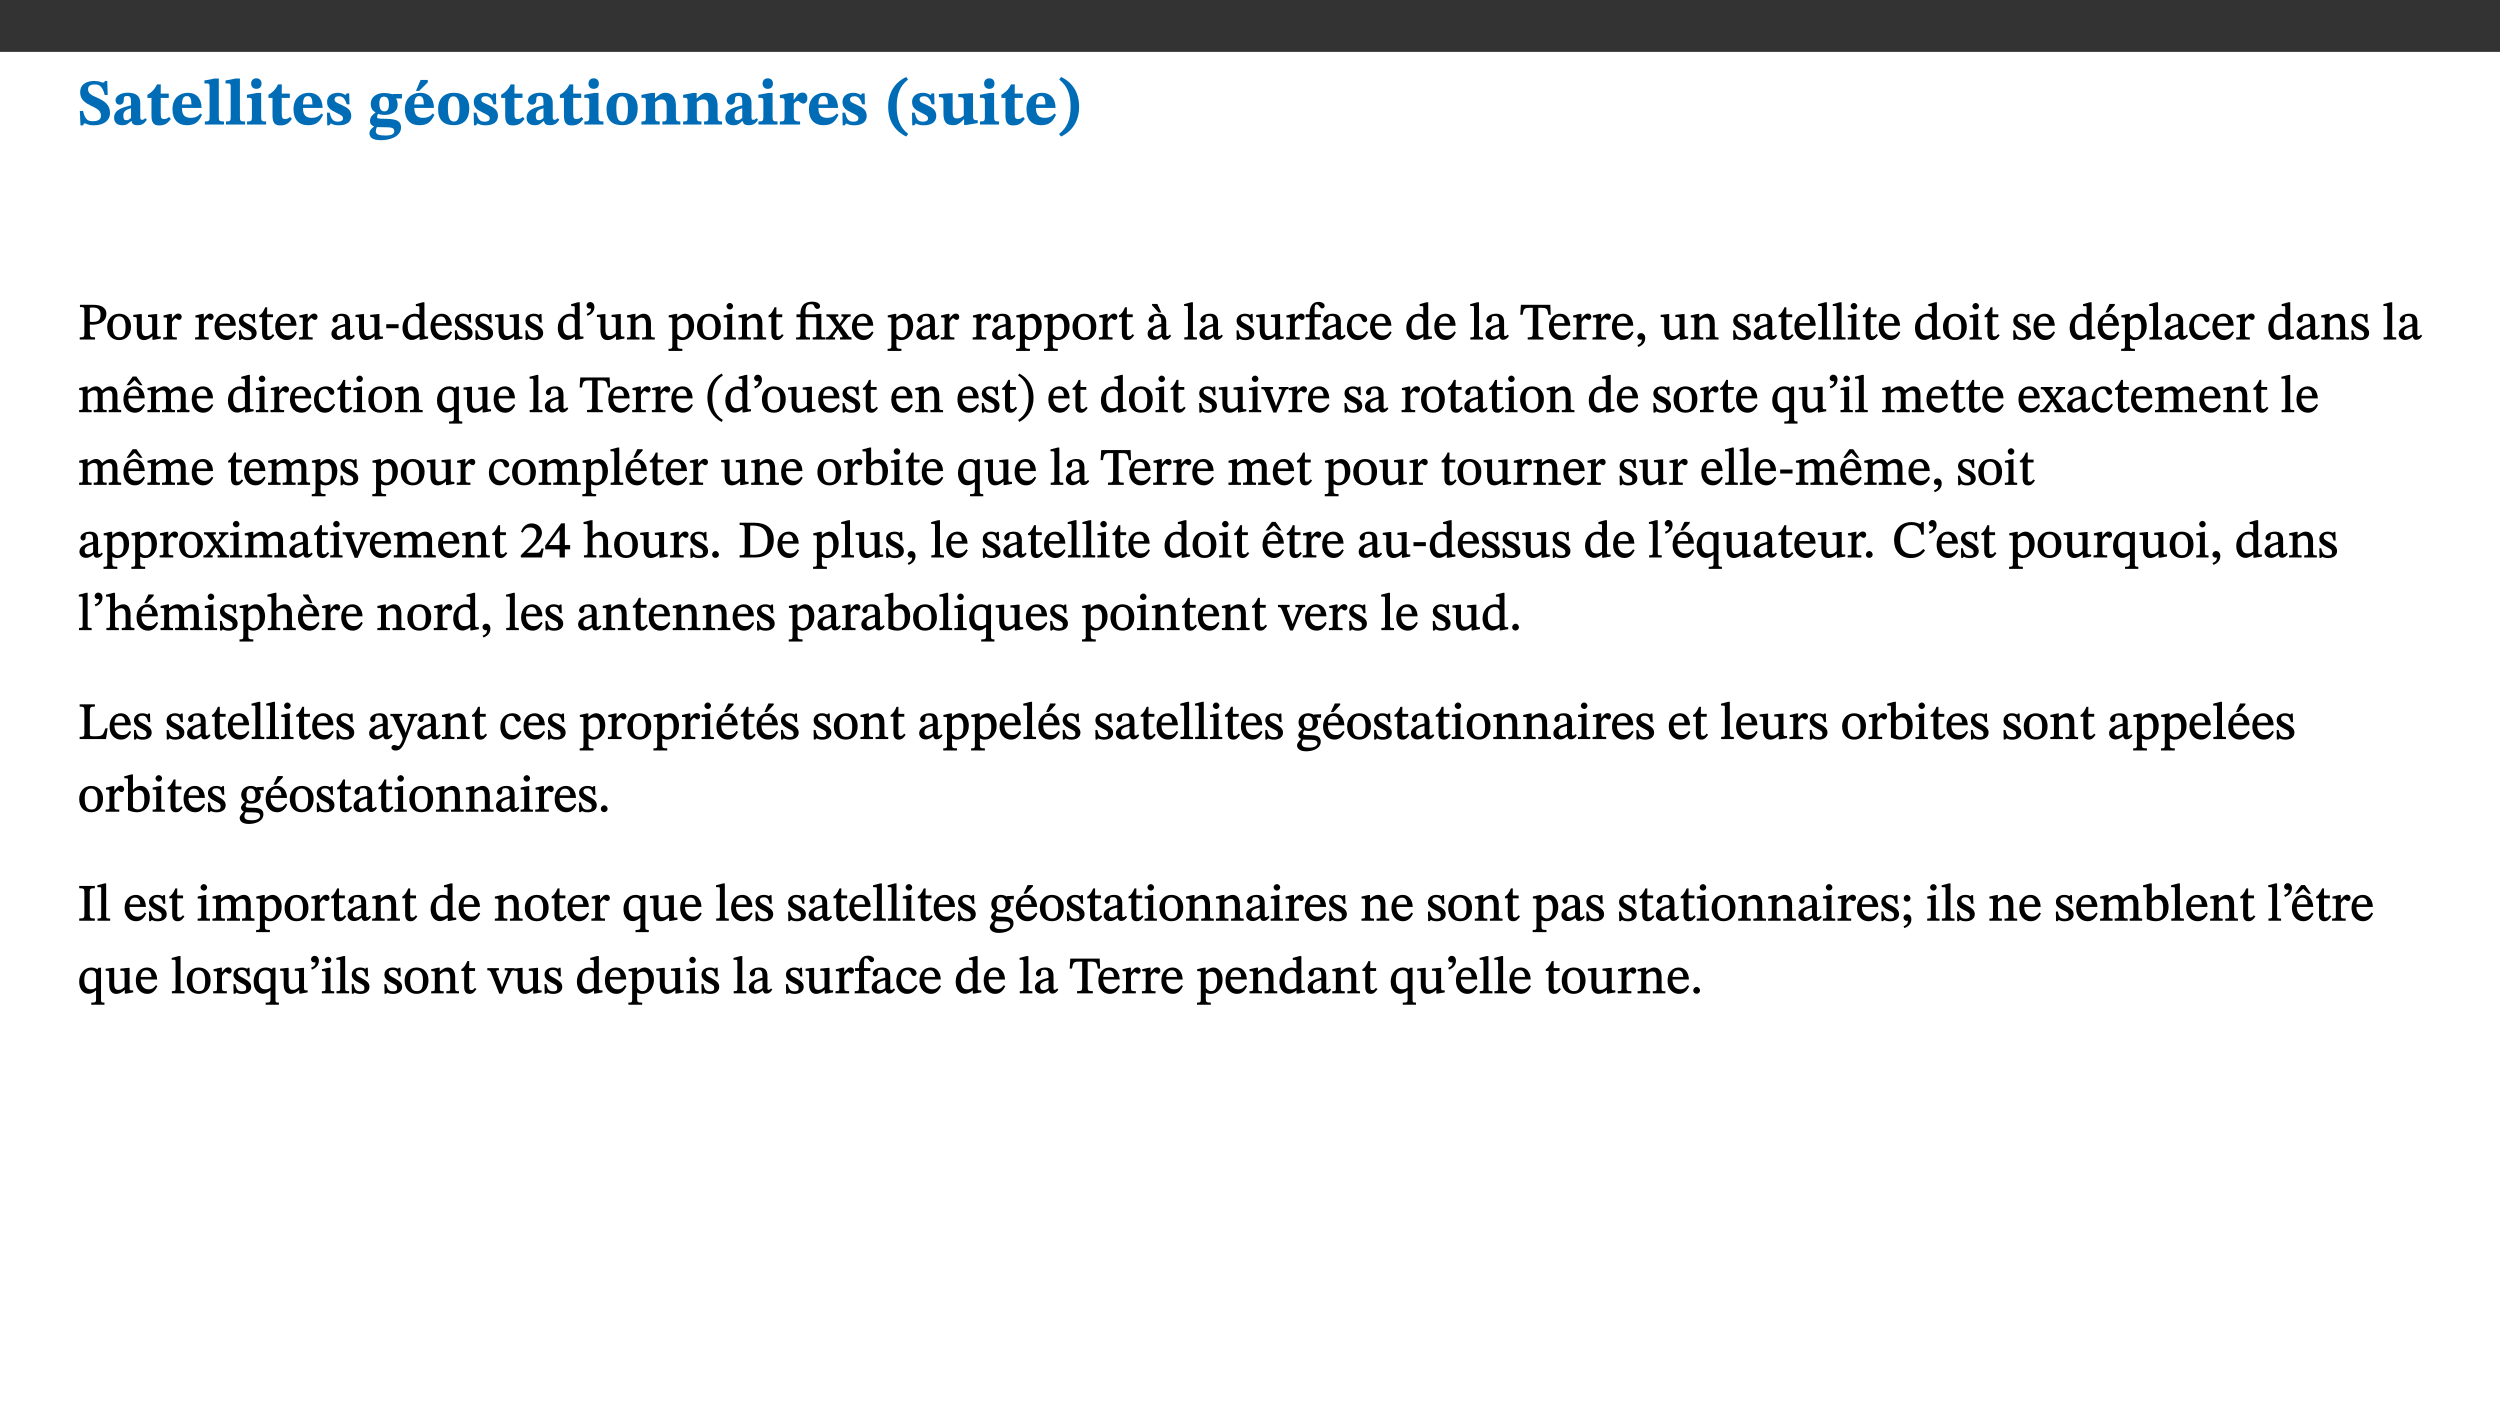 ﻿<?xml version="1.0" encoding="utf-8"?>
<svg xmlns="http://www.w3.org/2000/svg" xmlns:xlink="http://www.w3.org/1999/xlink" viewBox="0 0 960 540" version="1.1">
  <rect x="0" y="0" width="960" height="540" fill="#333333" stroke="none"/>
  <defs>
    <g>
      <symbol overflow="visible" id="glyph0-0">
        <path style="stroke:none;" d="M 7.938 -4.281 L 7.938 -4.688 C 7.938 -7.391 11.922 -9.312 11.922 -12.953 C 11.922 -15.531 9.766 -16.75 7.328 -16.75 C 4.828 -16.75 3.125 -15.234 3.125 -13.234 C 3.125 -12.062 3.594 -11.422 4.391 -11.422 C 4.984 -11.422 5.5 -11.828 5.5 -12.594 C 5.5 -13.531 4.984 -13.562 4.984 -14.375 C 4.984 -15.141 5.656 -15.641 7.109 -15.641 C 8.703 -15.641 9.688 -14.844 9.688 -12.891 C 9.688 -9.062 6.938 -8.156 6.938 -4.938 L 6.938 -4.219 L 7.938 -4.219 Z M 8.875 -1.266 C 8.875 -2.031 8.344 -2.828 7.484 -2.828 C 6.562 -2.828 6.016 -2.062 6.016 -1.266 C 6.016 -0.453 6.5 0.203 7.453 0.203 C 8.344 0.203 8.875 -0.469 8.875 -1.266 Z M 14.75 4.109 L 14.75 -19.625 L 0.25 -19.625 L 0.25 4.188 L 14.75 4.188 Z M 13.453 2.703 L 1.516 2.703 L 1.516 -18.188 L 13.453 -18.188 Z M 13.453 2.703 " />
      </symbol>
      <symbol overflow="visible" id="glyph0-1">
        <path style="stroke:none;" d="M 11.469 -11.422 L 11.297 -16.734 L 10.391 -16.734 C 10.281 -16.125 9.938 -16.125 9.641 -16.125 C 9.016 -16.125 8.281 -16.734 6.391 -16.734 C 3.016 -16.734 0.891 -15.219 0.891 -12.469 C 0.891 -9.438 2.906 -8.281 5.203 -7.141 C 7.109 -6.219 8.875 -5.5 8.875 -3.375 C 8.875 -1.703 7.359 -1.266 5.781 -1.266 C 3.766 -1.266 2.797 -1.938 2 -5.203 L 0.766 -5.203 L 1.016 0.328 L 2.078 0.328 C 2.078 -0.219 2.359 -0.453 2.719 -0.453 C 3.266 -0.453 3.734 0.297 6.141 0.297 C 9.859 0.297 12.359 -1.438 12.359 -4.516 C 12.359 -7.625 10.031 -9.125 7.688 -10.188 C 5.672 -11.125 3.922 -11.719 3.922 -13.531 C 3.922 -14.844 4.812 -15.391 6.562 -15.391 C 8.422 -15.391 9.562 -14.422 10.312 -11.344 L 11.469 -11.344 Z M 11.469 -11.422 " />
      </symbol>
      <symbol overflow="visible" id="glyph0-2">
        <path style="stroke:none;" d="M 7.484 -1.391 C 7.703 -0.25 8.203 0.25 9.844 0.25 C 11.703 0.25 12.547 -0.562 13.406 -1.859 L 12.812 -2.453 C 12.438 -2.078 12.016 -1.812 11.625 -1.812 C 11.109 -1.812 10.859 -1.906 10.859 -2.906 L 10.859 -8.281 C 10.859 -11 9.141 -12.219 6.047 -12.219 C 3.172 -12.219 1.359 -10.828 1.359 -9.344 C 1.359 -8.234 2.156 -7.609 2.875 -7.609 C 3.734 -7.609 4.516 -8.125 4.516 -9.266 C 4.516 -10.688 4.781 -10.953 5.781 -10.953 C 6.969 -10.953 7.312 -10.578 7.312 -8.469 L 7.312 -7.391 C 4.953 -6.688 0.812 -6.078 0.812 -2.625 C 0.812 -0.625 2.125 0.266 3.938 0.266 C 5.656 0.266 6.188 -0.344 7.328 -1.312 L 7.484 -1.312 Z M 7.312 -2.547 C 6.594 -1.859 6.141 -1.656 5.5 -1.656 C 4.734 -1.656 4.359 -2.109 4.359 -3.328 C 4.359 -5.172 5.375 -5.656 7.312 -6.25 Z M 7.312 -2.547 " />
      </symbol>
      <symbol overflow="visible" id="glyph0-3">
        <path style="stroke:none;" d="M 8.844 -2.922 C 8.25 -2.422 7.828 -2.125 6.859 -2.125 C 5.922 -2.125 5.625 -2.5 5.625 -4.312 L 5.625 -10.203 L 8.719 -10.203 L 8.719 -11.891 L 5.625 -11.891 L 5.656 -15.406 L 4.188 -15.406 C 3.172 -13.234 1.906 -12.234 0.516 -11.406 L 0.516 -10.203 L 2.078 -10.203 L 2.078 -3.438 C 2.078 -0.594 3.047 0.344 4.984 0.344 C 7.578 0.344 8.453 -0.766 9.516 -2.156 Z M 8.844 -2.922 " />
      </symbol>
      <symbol overflow="visible" id="glyph0-4">
        <path style="stroke:none;" d="M 11.469 -4.219 C 10.656 -3.203 9.672 -2.578 7.734 -2.578 C 5.625 -2.578 4.438 -3.547 4.438 -6.375 L 11.969 -6.375 C 11.922 -10.188 9.859 -12.188 6.734 -12.188 C 3.516 -12.188 0.797 -10.141 0.797 -5.875 C 0.797 -1.938 2.797 0.266 6.422 0.266 C 10.094 0.266 11.078 -1.703 12.172 -3.719 Z M 4.406 -7.609 C 4.516 -10.016 5 -10.922 6.391 -10.922 C 7.703 -10.922 8.078 -9.641 8.078 -7.703 L 4.406 -7.703 Z M 4.406 -7.609 " />
      </symbol>
      <symbol overflow="visible" id="glyph0-5">
        <path style="stroke:none;" d="M 7.812 -1.172 C 6.016 -1.172 5.828 -1.438 5.828 -2.844 L 5.828 -17.672 L 4.188 -17.672 L 0.297 -16.906 L 0.297 -15.766 C 0.297 -15.766 0.672 -15.781 1.062 -15.781 C 1.688 -15.781 2.281 -15.766 2.281 -14.812 L 2.281 -2.844 C 2.281 -1.484 2.109 -1.172 0.469 -1.172 L 0.469 0 L 7.812 0 Z M 7.812 -1.172 " />
      </symbol>
      <symbol overflow="visible" id="glyph0-6">
        <path style="stroke:none;" d="M 7.781 -1.172 C 6.125 -1.172 5.875 -1.438 5.875 -2.875 L 5.875 -12.125 L 4.141 -12.125 L 0.422 -11.422 L 0.422 -10.234 C 0.422 -10.234 0.719 -10.266 1.062 -10.266 C 1.812 -10.266 2.328 -10.234 2.328 -9.125 L 2.328 -2.797 C 2.328 -1.391 2.062 -1.172 0.453 -1.172 L 0.453 0 L 7.781 0 Z M 4.016 -17.75 C 2.75 -17.75 2.031 -16.875 2.031 -15.719 C 2.031 -14.547 2.781 -13.703 4.016 -13.703 C 5.328 -13.703 6.016 -14.547 6.016 -15.734 C 6.016 -16.875 5.328 -17.75 4.016 -17.75 Z M 4.016 -17.75 " />
      </symbol>
      <symbol overflow="visible" id="glyph0-7">
        <path style="stroke:none;" d="M 0.891 -4.453 L 0.984 0.297 L 1.766 0.297 L 2.297 -0.391 L 2.484 -0.391 C 3.125 -0.078 3.797 0.297 5.328 0.297 C 7.875 0.297 10.203 -0.562 10.203 -3.375 C 10.203 -5.594 8.672 -6.5 6.547 -7.516 C 4.812 -8.344 3.812 -8.547 3.812 -9.609 C 3.812 -10.328 4.312 -10.859 5.484 -10.859 C 6.812 -10.859 7.75 -10.203 8.453 -7.75 L 9.516 -7.75 L 9.422 -11.969 L 8.422 -11.969 L 8.047 -11.344 L 7.906 -11.344 C 7.516 -11.594 6.609 -12.188 5.156 -12.188 C 2.484 -12.188 0.922 -10.797 0.922 -8.719 C 0.922 -6.547 2.109 -5.672 4.219 -4.656 C 6.547 -3.562 7.031 -3.172 7.031 -2.375 C 7.031 -1.438 6.219 -1.094 5.062 -1.094 C 3.266 -1.094 2.453 -2.125 1.953 -4.562 L 0.875 -4.562 Z M 0.891 -4.453 " />
      </symbol>
      <symbol overflow="visible" id="glyph0-8">
        <path style="stroke:none;" d="M 2.797 -4.656 C 1.656 -3.672 0.672 -2.953 0.672 -1.359 C 0.672 0.125 1.859 0.625 2.328 0.75 L 2.328 0.672 C 1.062 1.656 0.469 2.359 0.469 3.297 C 0.469 4.828 1.469 6.016 4.906 6.016 C 8.031 6.016 12.594 4.812 12.594 1.109 C 12.594 -1.406 10.797 -2.156 6.641 -2.203 C 3.672 -2.234 3.391 -2.328 3.391 -2.922 C 3.391 -3.344 3.516 -3.672 3.797 -4.109 C 4.562 -3.812 5.359 -3.688 6.219 -3.688 C 8.766 -3.688 11.297 -4.734 11.297 -7.609 C 11.297 -8.891 10.922 -9.594 10.625 -10.062 L 10.625 -10.016 L 12.938 -10.016 L 12.938 -11.719 L 9.438 -11.719 L 9.438 -11.578 C 9.438 -11.578 7.781 -12.125 6.125 -12.125 C 3.562 -12.125 0.969 -10.828 0.969 -7.953 C 0.969 -5.828 2.031 -5.125 2.797 -4.688 Z M 6.047 -10.703 C 7.234 -10.703 7.938 -9.906 7.938 -7.812 C 7.938 -5.594 7.188 -5.062 6.188 -5.062 C 5.062 -5.062 4.266 -5.828 4.266 -8.047 C 4.266 -10.109 5 -10.703 6.047 -10.703 Z M 3.344 0.984 C 3.719 0.984 4.484 1.016 6.438 1.047 C 8.344 1.062 9.984 1.047 9.984 2.5 C 9.984 3.469 9.375 4.219 6.562 4.219 C 3.922 4.219 2.906 3.719 2.906 2.609 C 2.906 2 3.125 1.391 3.328 0.984 Z M 3.344 0.984 " />
      </symbol>
      <symbol overflow="visible" id="glyph0-9">
        <path style="stroke:none;" d="M 11.469 -4.219 C 10.656 -3.203 9.672 -2.578 7.734 -2.578 C 5.625 -2.578 4.438 -3.547 4.438 -6.375 L 11.969 -6.375 C 11.922 -10.188 9.859 -12.188 6.734 -12.188 C 3.516 -12.188 0.797 -10.141 0.797 -5.875 C 0.797 -1.938 2.797 0.266 6.422 0.266 C 10.094 0.266 11.078 -1.703 12.172 -3.719 Z M 4.406 -7.609 C 4.516 -10.016 5 -10.922 6.391 -10.922 C 7.703 -10.922 8.078 -9.641 8.078 -7.703 L 4.406 -7.703 Z M 5.109 -12.906 L 6.266 -12.906 L 9.609 -16.188 L 9.609 -17.125 L 6.844 -17.125 L 5.062 -12.906 Z M 5.109 -12.906 " />
      </symbol>
      <symbol overflow="visible" id="glyph0-10">
        <path style="stroke:none;" d="M 6.859 -12.188 C 2.703 -12.188 0.797 -9.484 0.797 -6.016 C 0.797 -1.703 2.906 0.25 6.797 0.25 C 10.688 0.25 12.781 -2.062 12.781 -6.297 C 12.781 -9.859 10.828 -12.188 6.859 -12.188 Z M 6.672 -10.828 C 8.297 -10.828 9.016 -9.188 9.016 -6.094 C 9.016 -2.672 8.5 -1.141 6.859 -1.141 C 5.25 -1.141 4.562 -2.719 4.562 -6.266 C 4.562 -9.094 5.078 -10.828 6.672 -10.828 Z M 6.672 -10.828 " />
      </symbol>
      <symbol overflow="visible" id="glyph0-11">
        <path style="stroke:none;" d="M 13.859 -7.266 C 13.859 -10.531 12.344 -12.188 9.734 -12.188 C 8.25 -12.188 7.188 -11.297 5.953 -10.094 L 5.828 -10.094 L 5.828 -12.125 L 4.453 -12.125 L 0.641 -11.406 L 0.641 -10.234 C 0.641 -10.234 0.891 -10.266 1.312 -10.266 C 2 -10.266 2.328 -10.141 2.328 -9.219 L 2.328 -2.844 C 2.328 -1.484 2.25 -1.172 0.625 -1.172 L 0.625 0 L 7.656 0 L 7.656 -1.172 C 6.016 -1.172 5.891 -1.484 5.891 -2.844 L 5.891 -8.594 C 6.609 -9.188 7.281 -9.641 8.297 -9.641 C 9.609 -9.641 10.312 -9.047 10.312 -6.719 L 10.312 -2.844 C 10.312 -1.469 10.141 -1.172 8.672 -1.172 L 8.672 0 L 15.562 0 L 15.562 -1.172 C 14.125 -1.172 13.859 -1.484 13.859 -2.844 Z M 13.859 -7.266 " />
      </symbol>
      <symbol overflow="visible" id="glyph0-12">
        <path style="stroke:none;" d="M 5.828 -12.125 L 4.406 -12.125 L 0.516 -11.344 L 0.516 -10.141 C 0.516 -10.141 0.797 -10.156 1.281 -10.156 C 2.156 -10.156 2.328 -9.734 2.328 -8.844 L 2.328 -2.781 C 2.328 -1.391 2.109 -1.172 0.5 -1.172 L 0.5 0 L 8.281 0 L 8.281 -1.172 C 6.516 -1.172 5.875 -1.344 5.875 -2.953 L 5.875 -8 C 6.438 -8.656 6.969 -9.094 7.516 -9.094 C 7.906 -9.094 8.469 -8.047 9.562 -8.047 C 10.312 -8.047 11.078 -8.703 11.078 -10.141 C 11.078 -11.406 10.453 -12.266 9.172 -12.266 C 7.609 -12.266 7.234 -11.25 5.922 -9.547 L 5.828 -9.547 Z M 5.828 -12.125 " />
      </symbol>
      <symbol overflow="visible" id="glyph0-13">
        <path style="stroke:none;" d="M 1.734 -6.859 C 1.734 -1.406 4.312 2.547 8.656 4.609 L 9.422 3.625 C 6.391 1.188 5 -1.891 5 -6.859 C 5 -11.797 6.312 -14.812 9.344 -17.266 L 8.656 -18.266 C 4.312 -16.234 1.734 -12.266 1.734 -6.859 Z M 1.734 -6.859 " />
      </symbol>
      <symbol overflow="visible" id="glyph0-14">
        <path style="stroke:none;" d="M 15.234 -1.656 L 15.094 -1.656 C 13.75 -1.656 13.406 -1.859 13.406 -3.422 L 13.406 -12.016 L 12.391 -12.016 L 7.75 -11.703 L 7.75 -10.5 C 9.391 -10.5 9.859 -10.5 9.859 -9.062 L 9.859 -3.438 C 8.953 -2.672 8.375 -2.359 7.328 -2.359 C 6.266 -2.359 5.594 -2.547 5.594 -4.906 L 5.594 -12.016 L 4.438 -12.016 L 0.328 -11.703 L 0.328 -10.5 C 1.656 -10.484 2.062 -10.5 2.062 -8.969 L 2.062 -4.188 C 2.062 -0.922 3.25 0.25 5.719 0.25 C 7.391 0.25 8.281 -0.344 9.844 -2 L 9.984 -2 L 9.984 0.156 L 10.953 0.156 L 15.234 -0.562 Z M 15.234 -1.656 " />
      </symbol>
      <symbol overflow="visible" id="glyph0-15">
        <path style="stroke:none;" d="M 8.25 -6.859 C 8.25 -12.266 5.672 -16.234 1.312 -18.266 L 0.625 -17.266 C 3.672 -14.812 4.984 -11.797 4.984 -6.859 C 4.984 -1.891 3.594 1.188 0.547 3.625 L 1.312 4.609 C 5.672 2.547 8.25 -1.406 8.25 -6.859 Z M 8.25 -6.859 " />
      </symbol>
      <symbol overflow="visible" id="glyph1-0">
        <path style="stroke:none;" d="M 6.5 -3.5 L 6.5 -3.828 C 6.5 -6 9.703 -7.547 9.703 -10.484 C 9.703 -12.547 7.844 -13.594 5.891 -13.594 C 3.891 -13.594 2.375 -12.312 2.375 -10.703 C 2.375 -9.766 2.891 -9.188 3.531 -9.188 C 4 -9.188 4.547 -9.562 4.547 -10.188 C 4.547 -10.938 4.125 -10.953 4.125 -11.609 C 4.125 -12.234 4.547 -12.578 5.719 -12.578 C 7 -12.578 7.656 -12 7.656 -10.422 C 7.656 -7.344 5.438 -6.609 5.438 -4.031 L 5.438 -3.391 L 6.5 -3.391 Z M 7.25 -1.078 C 7.25 -1.688 6.719 -2.391 6.016 -2.391 C 5.281 -2.391 4.703 -1.719 4.703 -1.078 C 4.703 -0.422 5.219 0.156 6 0.156 C 6.719 0.156 7.25 -0.438 7.25 -1.078 Z M 11.969 3.25 L 11.969 -15.891 L 0.062 -15.891 L 0.062 3.359 L 11.969 3.359 Z M 10.812 2.047 L 1.328 2.047 L 1.328 -14.625 L 10.672 -14.625 L 10.672 2.047 Z M 10.812 2.047 " />
      </symbol>
      <symbol overflow="visible" id="glyph1-1">
        <path style="stroke:none;" d="M 0.812 -13.203 L 0.812 -12.484 C 2.234 -12.484 2.516 -12.391 2.516 -11.219 L 2.516 -2.656 C 2.516 -0.969 2.438 -0.859 0.734 -0.859 L 0.734 0 L 6.609 0 L 6.609 -0.859 C 4.875 -0.859 4.609 -0.938 4.609 -2.562 L 4.609 -5.781 C 4.703 -5.75 5.219 -5.703 5.625 -5.703 C 8.234 -5.703 10.953 -6.797 10.953 -9.906 C 10.953 -12.547 8.469 -13.344 5.922 -13.344 L 0.812 -13.344 Z M 4.484 -12.234 C 4.906 -12.266 5.281 -12.312 5.672 -12.312 C 7.828 -12.312 8.719 -11.422 8.719 -9.625 C 8.719 -7.312 7.703 -6.766 5.562 -6.766 C 5.156 -6.766 4.703 -6.812 4.609 -6.828 L 4.609 -12.234 Z M 4.484 -12.234 " />
      </symbol>
      <symbol overflow="visible" id="glyph1-2">
        <path style="stroke:none;" d="M 5.141 -9.922 C 2.453 -9.922 0.531 -7.828 0.531 -4.938 C 0.531 -1.719 2.344 0.203 5.141 0.203 C 7.734 0.203 9.688 -1.672 9.688 -5.016 C 9.688 -7.969 7.875 -9.922 5.141 -9.922 Z M 5.062 -8.906 C 6.828 -8.906 7.594 -7.375 7.594 -4.922 C 7.594 -1.672 6.859 -0.859 5.219 -0.859 C 3.5 -0.844 2.656 -2.031 2.656 -5.203 C 2.656 -7.75 3.547 -8.906 5.062 -8.906 Z M 5.062 -8.906 " />
      </symbol>
      <symbol overflow="visible" id="glyph1-3">
        <path style="stroke:none;" d="M 10.75 -1.156 L 10.562 -1.156 C 9.609 -1.156 9.484 -1.156 9.484 -2.328 L 9.484 -9.781 L 8.891 -9.781 L 5.953 -9.484 L 5.953 -8.672 C 7.375 -8.672 7.562 -8.688 7.562 -7.625 L 7.562 -2.453 C 6.812 -1.797 6.281 -1.328 5.266 -1.328 C 4.219 -1.328 3.578 -1.797 3.578 -3.828 L 3.578 -9.781 L 3.031 -9.781 L 0.312 -9.469 L 0.312 -8.672 C 1.531 -8.641 1.672 -8.688 1.672 -7.609 L 1.672 -3.562 C 1.672 -0.859 2.766 0.203 4.422 0.203 C 5.703 0.203 6.719 -0.438 7.734 -1.438 L 7.656 -1.438 L 7.656 0.094 L 8.234 0.094 L 10.875 -0.375 L 10.875 -1.156 Z M 10.75 -1.156 " />
      </symbol>
      <symbol overflow="visible" id="glyph1-4">
        <path style="stroke:none;" d="M 3.641 -9.859 L 3.172 -9.859 L 0.562 -9.25 L 0.562 -8.562 L 0.781 -8.484 C 0.781 -8.484 0.922 -8.484 1.312 -8.484 C 2.031 -8.484 1.891 -8.25 1.891 -7.531 L 1.891 -2.047 C 1.891 -0.938 1.891 -0.844 0.438 -0.844 L 0.438 0 L 5.672 0 L 5.672 -0.844 C 4.062 -0.844 3.812 -0.891 3.812 -2.156 L 3.812 -6.672 C 4.25 -7.406 4.797 -8.203 5.266 -8.203 C 5.5 -8.203 5.891 -7.531 6.547 -7.531 C 7 -7.531 7.547 -7.969 7.547 -8.719 C 7.547 -9.406 7.047 -9.984 6.281 -9.984 C 5.312 -9.984 4.625 -9.25 3.625 -7.812 L 3.766 -7.812 L 3.766 -9.859 Z M 3.641 -9.859 " />
      </symbol>
      <symbol overflow="visible" id="glyph1-5">
        <path style="stroke:none;" d="M 8.172 -3.062 C 7.531 -2.234 7.016 -1.547 5.406 -1.547 C 3.812 -1.547 2.406 -2.672 2.406 -5.297 L 8.719 -5.297 C 8.609 -8.203 7.047 -9.922 4.875 -9.922 C 2.547 -9.922 0.531 -8.188 0.531 -4.859 C 0.531 -1.656 2.531 0.203 4.922 0.203 C 6.969 0.203 8.047 -1.172 8.812 -2.75 L 8.234 -3.172 Z M 2.391 -6.156 C 2.547 -8.016 3.234 -8.859 4.578 -8.859 C 6 -8.859 6.516 -7.625 6.547 -6.297 L 2.406 -6.297 Z M 2.391 -6.156 " />
      </symbol>
      <symbol overflow="visible" id="glyph1-6">
        <path style="stroke:none;" d="M 0.641 -3.391 L 0.703 0.156 L 1.297 0.156 L 1.719 -0.297 C 2.234 -0.078 2.828 0.219 3.984 0.219 C 5.781 0.219 7.453 -0.625 7.453 -2.484 C 7.453 -3.969 6.438 -4.797 4.625 -5.75 C 2.953 -6.609 2.328 -7.016 2.328 -7.797 C 2.328 -8.688 2.906 -8.984 3.828 -8.984 C 5.047 -8.984 5.641 -8.531 6.094 -6.516 L 6.891 -6.516 L 6.812 -9.828 L 6.219 -9.828 L 5.875 -9.406 L 5.938 -9.406 C 5.438 -9.641 4.844 -9.922 3.844 -9.922 C 2.125 -9.922 0.656 -8.906 0.656 -7.266 C 0.656 -5.797 1.516 -5.016 3.328 -4.109 L 3.422 -4.062 C 5.281 -3.141 5.516 -2.891 5.516 -1.953 C 5.516 -1.016 4.938 -0.781 3.938 -0.781 C 2.469 -0.781 1.828 -1.328 1.391 -3.531 L 0.641 -3.531 Z M 0.641 -3.391 " />
      </symbol>
      <symbol overflow="visible" id="glyph1-7">
        <path style="stroke:none;" d="M 5.734 -2.016 C 5.234 -1.453 5.078 -1.234 4.438 -1.234 C 3.672 -1.234 3.609 -1.578 3.609 -2.984 L 3.609 -8.594 L 5.859 -8.594 L 5.859 -9.688 L 3.609 -9.688 L 3.625 -12.406 L 2.906 -12.406 C 2.125 -10.578 1.578 -9.844 0.594 -9.25 L 0.594 -8.594 L 1.688 -8.594 L 1.688 -2.438 C 1.688 -0.641 2.406 0.203 3.75 0.203 C 5.016 0.203 5.516 -0.438 6.391 -1.641 L 5.812 -2.109 Z M 5.734 -2.016 " />
      </symbol>
      <symbol overflow="visible" id="glyph1-8">
        <path style="stroke:none;" d="M 6 -1.359 C 6.109 -0.484 6.453 0.094 7.328 0.094 C 8.344 0.094 8.906 -0.359 9.641 -1.422 L 9.156 -1.906 C 8.812 -1.516 8.625 -1.359 8.25 -1.359 C 7.828 -1.359 7.766 -1.375 7.766 -2.188 L 7.766 -6.719 C 7.766 -8.781 6.828 -9.922 4.656 -9.922 C 2.484 -9.922 1.016 -8.703 1.016 -7.594 C 1.016 -6.938 1.594 -6.516 1.984 -6.516 C 2.547 -6.516 2.984 -6.938 2.984 -7.547 C 2.984 -8.75 3.062 -9.047 4.203 -9.047 C 5.406 -9.047 5.859 -8.5 5.859 -6.766 L 5.859 -6 C 4.281 -5.5 0.625 -4.844 0.625 -2.219 C 0.625 -0.938 1.594 0.141 3.125 0.141 C 4.406 0.141 5.203 -0.453 6.094 -1.234 L 6.016 -1.234 Z M 5.891 -2.047 C 5.219 -1.5 4.609 -1.219 3.938 -1.219 C 3.094 -1.219 2.625 -1.688 2.625 -2.688 C 2.625 -4.25 4.188 -4.656 5.859 -5.078 L 5.859 -2.016 Z M 5.891 -2.047 " />
      </symbol>
      <symbol overflow="visible" id="glyph1-9">
        <path style="stroke:none;" d="M 5.5 -4.469 L 5.5 -5.891 L 0.75 -5.891 L 0.75 -4.344 L 5.5 -4.344 Z M 5.5 -4.469 " />
      </symbol>
      <symbol overflow="visible" id="glyph1-10">
        <path style="stroke:none;" d="M 10.359 -0.484 L 10.359 -1.156 L 9.828 -1.156 C 9.078 -1.156 8.938 -1.219 8.938 -2.25 L 8.938 -14.328 L 8.281 -14.328 L 5.641 -13.594 L 5.641 -12.922 L 5.859 -12.844 C 5.859 -12.844 6.109 -12.844 6.297 -12.844 C 7.078 -12.844 7.031 -12.797 7.031 -11.906 L 7.031 -9.547 C 6.641 -9.734 5.891 -9.922 5.234 -9.922 C 2.734 -9.922 0.516 -7.766 0.516 -4.484 C 0.516 -1.938 1.812 0.156 4.062 0.156 C 5.375 0.156 6.469 -0.641 7.188 -1.281 L 7.094 -1.281 L 7.094 0.094 L 7.688 0.094 L 10.359 -0.375 Z M 7.078 -2.234 C 6.375 -1.75 5.938 -1.531 5 -1.531 C 3.312 -1.531 2.516 -2.516 2.516 -5.266 C 2.516 -7.766 3.531 -8.859 5.203 -8.859 C 6.438 -8.859 6.875 -8.203 7.031 -7.391 L 7.031 -2.219 Z M 7.078 -2.234 " />
      </symbol>
      <symbol overflow="visible" id="glyph1-11">
        <path style="stroke:none;" d="M 1.25 -9.141 C 2.094 -9.516 3.828 -10.281 3.828 -12.516 C 3.828 -13.594 3.188 -14.406 2.188 -14.406 C 1.391 -14.406 0.812 -13.719 0.812 -13.062 C 0.812 -12.484 1.281 -11.875 2.047 -11.875 C 2.266 -11.875 2.438 -11.891 2.531 -11.938 C 2.531 -10.578 1.75 -10.219 0.844 -9.844 L 1.188 -9.109 Z M 1.25 -9.141 " />
      </symbol>
      <symbol overflow="visible" id="glyph1-12">
        <path style="stroke:none;" d="M 9.703 -6.234 C 9.703 -8.531 8.719 -9.922 6.906 -9.922 C 5.656 -9.922 4.688 -9.156 3.641 -8.25 L 3.75 -8.25 L 3.766 -9.859 L 3.188 -9.859 L 0.516 -9.266 L 0.516 -8.562 L 0.734 -8.484 C 0.734 -8.484 0.859 -8.484 1.188 -8.484 C 1.734 -8.484 1.891 -8.453 1.891 -7.734 L 1.891 -2.125 C 1.891 -1.016 1.969 -0.812 0.5 -0.812 L 0.5 0 L 5.312 0 L 5.312 -0.812 C 3.766 -0.812 3.812 -1.016 3.812 -2.125 L 3.812 -7.188 C 4.359 -7.703 5.016 -8.391 6.094 -8.391 C 7 -8.391 7.797 -8.125 7.797 -5.734 L 7.797 -2.125 C 7.797 -1.016 7.875 -0.812 6.312 -0.812 L 6.312 0 L 11.172 0 L 11.172 -0.812 C 9.719 -0.812 9.703 -1.016 9.703 -2.125 Z M 9.703 -6.234 " />
      </symbol>
      <symbol overflow="visible" id="glyph1-13">
        <path style="stroke:none;" d="M 3.5 -9.859 L 3.016 -9.859 L 0.359 -9.281 L 0.359 -8.594 L 0.578 -8.5 C 0.578 -8.5 0.875 -8.5 1.141 -8.5 C 1.797 -8.5 1.75 -8.359 1.75 -7.609 L 1.75 2.25 C 1.75 3.359 1.688 3.562 0.297 3.562 L 0.297 4.375 L 5.594 4.375 L 5.594 3.547 C 3.922 3.547 3.672 3.422 3.672 2.125 L 3.672 -0.359 L 3.578 -0.359 C 4.109 0 4.875 0.203 5.641 0.203 C 8.031 0.203 10.125 -1.938 10.125 -5.312 C 10.125 -7.922 8.625 -9.922 6.656 -9.922 C 5.484 -9.922 4.422 -9.266 3.484 -8.188 L 3.625 -8.188 L 3.625 -9.859 Z M 3.625 -7.125 C 4 -7.625 4.781 -8.312 5.844 -8.312 C 7.312 -8.312 8.047 -7.266 8.047 -4.766 C 8.047 -1.984 7.125 -0.844 5.734 -0.844 C 4.625 -0.844 4 -1.688 3.672 -2.078 L 3.672 -7.172 Z M 3.625 -7.125 " />
      </symbol>
      <symbol overflow="visible" id="glyph1-14">
        <path style="stroke:none;" d="M 2.891 -14.062 C 2.188 -14.062 1.609 -13.406 1.609 -12.812 C 1.609 -12.188 2.219 -11.547 2.891 -11.547 C 3.578 -11.547 4.141 -12.188 4.141 -12.812 C 4.141 -13.406 3.578 -14.062 2.891 -14.062 Z M 5.125 -0.812 C 3.781 -0.812 3.812 -0.969 3.812 -2.125 L 3.812 -9.859 L 3.172 -9.859 L 0.516 -9.281 L 0.516 -8.594 L 0.734 -8.5 C 0.734 -8.5 0.875 -8.5 1.156 -8.5 C 1.734 -8.5 1.891 -8.547 1.891 -7.688 L 1.891 -2.125 C 1.891 -1 1.969 -0.812 0.5 -0.812 L 0.5 0 L 5.234 0 L 5.234 -0.812 Z M 5.125 -0.812 " />
      </symbol>
      <symbol overflow="visible" id="glyph1-15">
        <path style="stroke:none;" d="M 11.328 -0.844 C 9.906 -0.844 9.922 -1 9.922 -2.125 L 9.922 -9.859 L 9.281 -9.859 L 7.156 -9.688 L 3.844 -9.688 L 3.844 -10.75 C 3.844 -12.953 4.516 -13.562 5.891 -13.562 C 6.578 -13.562 6.891 -13.5 7.109 -12.922 C 7.375 -12.328 7.766 -11.75 8.359 -11.75 C 8.969 -11.75 9.438 -12.234 9.438 -12.797 C 9.438 -13.906 8.125 -14.547 6.391 -14.547 C 4.484 -14.547 3.203 -13.781 2.672 -12.922 C 2.109 -12.031 1.891 -11.078 1.891 -9.688 L 0.375 -9.688 L 0.375 -8.594 L 1.891 -8.594 L 1.891 -2.484 C 1.891 -0.938 1.812 -0.812 0.219 -0.812 L 0.219 0 L 5.562 0 L 5.562 -0.812 C 4.047 -0.812 3.844 -0.953 3.844 -2.484 L 3.844 -8.594 L 7.594 -8.594 C 7.969 -8.484 8.016 -8.312 8.016 -7.656 L 8.016 -2.125 C 8.016 -1.078 8.062 -0.844 6.609 -0.844 L 6.609 0 L 11.453 0 L 11.453 -0.844 Z M 11.328 -0.844 " />
      </symbol>
      <symbol overflow="visible" id="glyph1-16">
        <path style="stroke:none;" d="M 9.719 -0.125 L 9.719 -0.844 C 8.859 -0.844 8.641 -1.156 8.094 -1.953 L 5.719 -5.312 L 7.75 -7.953 C 8.203 -8.531 8.594 -8.844 9.391 -8.844 L 9.391 -9.688 L 5.844 -9.688 L 5.844 -8.859 C 6.609 -8.859 6.656 -8.812 6.656 -8.5 C 6.656 -8.188 6.516 -7.984 5.969 -7.25 L 5.062 -5.938 L 5.125 -5.938 L 4.656 -6.766 C 3.984 -7.891 3.672 -8.203 3.672 -8.531 C 3.672 -8.828 3.859 -8.859 4.625 -8.859 L 4.625 -9.688 L 0.078 -9.688 L 0.078 -8.844 C 1.031 -8.844 1.172 -8.688 1.875 -7.688 L 3.859 -4.828 L 1.547 -1.797 C 0.891 -1.016 0.641 -0.844 -0.172 -0.844 L -0.172 0 L 3.406 0 L 3.406 -0.844 C 2.625 -0.844 2.516 -0.781 2.516 -1 C 2.516 -1.156 2.75 -1.438 2.953 -1.75 L 4.562 -4.062 L 4.5 -4.062 L 4.875 -3.406 L 6.141 -1.469 C 6.234 -1.312 6.234 -1.281 6.234 -1.141 C 6.234 -0.797 6.141 -0.844 5.297 -0.844 L 5.297 0 L 9.719 0 Z M 9.719 -0.125 " />
      </symbol>
      <symbol overflow="visible" id="glyph1-17">
        <path style="stroke:none;" d="M 6 -1.359 C 6.109 -0.484 6.453 0.094 7.328 0.094 C 8.344 0.094 8.906 -0.359 9.641 -1.422 L 9.156 -1.906 C 8.812 -1.516 8.625 -1.359 8.25 -1.359 C 7.828 -1.359 7.766 -1.375 7.766 -2.188 L 7.766 -6.719 C 7.766 -8.781 6.828 -9.922 4.656 -9.922 C 2.484 -9.922 1.016 -8.703 1.016 -7.594 C 1.016 -6.938 1.594 -6.516 1.984 -6.516 C 2.547 -6.516 2.984 -6.938 2.984 -7.547 C 2.984 -8.75 3.062 -9.047 4.203 -9.047 C 5.406 -9.047 5.859 -8.5 5.859 -6.766 L 5.859 -6 C 4.281 -5.5 0.625 -4.844 0.625 -2.219 C 0.625 -0.938 1.594 0.141 3.125 0.141 C 4.406 0.141 5.203 -0.453 6.094 -1.234 L 6.016 -1.234 Z M 5.891 -2.047 C 5.219 -1.5 4.609 -1.219 3.938 -1.219 C 3.094 -1.219 2.625 -1.688 2.625 -2.688 C 2.625 -4.25 4.188 -4.656 5.859 -5.078 L 5.859 -2.016 Z M 4.281 -13.688 L 2.312 -13.688 L 2.312 -13.141 L 4.844 -10.375 L 5.875 -10.375 L 4.344 -13.688 Z M 4.281 -13.688 " />
      </symbol>
      <symbol overflow="visible" id="glyph1-18">
        <path style="stroke:none;" d="M 5.172 -0.844 C 3.75 -0.844 3.766 -0.969 3.766 -2.125 L 3.766 -14.328 L 3.141 -14.328 L 0.375 -13.594 L 0.375 -12.953 L 0.594 -12.875 C 0.594 -12.875 0.812 -12.875 1.156 -12.875 C 1.656 -12.875 1.859 -12.953 1.859 -12.125 L 1.859 -2.125 C 1.859 -1.016 1.906 -0.844 0.453 -0.844 L 0.453 0 L 5.297 0 L 5.297 -0.844 Z M 5.172 -0.844 " />
      </symbol>
      <symbol overflow="visible" id="glyph1-19">
        <path style="stroke:none;" d="M 0.375 -9.547 L 0.375 -8.594 L 1.891 -8.594 L 1.891 -2.484 C 1.891 -0.938 1.812 -0.844 0.219 -0.844 L 0.219 0 L 5.844 0 L 5.844 -0.844 C 4.062 -0.844 3.812 -0.938 3.812 -2.484 L 3.812 -8.594 L 6.234 -8.594 L 6.234 -9.688 L 3.812 -9.688 L 3.812 -11.312 C 3.812 -12.984 3.906 -13.469 4.641 -13.469 C 5.641 -13.469 5.734 -11.953 6.734 -11.953 C 7.188 -11.953 7.672 -12.344 7.672 -12.922 C 7.672 -13.828 6.609 -14.469 5.312 -14.469 C 3.922 -14.469 3.109 -13.891 2.562 -12.969 C 2.047 -12.047 1.891 -11.062 1.891 -9.688 L 0.375 -9.688 Z M 0.375 -9.547 " />
      </symbol>
      <symbol overflow="visible" id="glyph1-20">
        <path style="stroke:none;" d="M 8.031 -3.172 C 7.125 -2.016 6.547 -1.547 5.266 -1.547 C 3.203 -1.547 2.344 -3.125 2.344 -5.562 C 2.344 -7.844 3.203 -8.922 4.828 -8.922 C 6.531 -8.922 5.875 -6.656 7.344 -6.656 C 7.906 -6.656 8.312 -7.094 8.312 -7.672 C 8.312 -8.828 7.031 -9.922 5.156 -9.922 C 2.297 -9.922 0.516 -7.75 0.516 -4.625 C 0.516 -1.859 2.156 0.203 4.641 0.203 C 6.766 0.203 7.875 -1.172 8.672 -2.844 L 8.094 -3.266 Z M 8.031 -3.172 " />
      </symbol>
      <symbol overflow="visible" id="glyph1-21">
        <path style="stroke:none;" d="M 11.812 -9.625 L 11.656 -13.344 L 0.375 -13.344 L 0.141 -9.5 L 1.016 -9.5 C 1.453 -11.797 1.609 -12.188 3.812 -12.188 L 4.938 -12.188 L 4.938 -2.734 C 4.938 -0.922 4.797 -0.859 2.984 -0.859 L 2.984 0 L 9.031 0 L 9.031 -0.859 C 7.188 -0.859 7.047 -0.922 7.047 -2.734 L 7.047 -12.188 L 8.188 -12.188 C 10.406 -12.188 10.5 -11.797 10.953 -9.5 L 11.828 -9.5 Z M 11.812 -9.625 " />
      </symbol>
      <symbol overflow="visible" id="glyph1-22">
        <path style="stroke:none;" d="M 1.469 2.828 C 2.266 2.469 4.062 1.672 4.062 -0.578 C 4.062 -1.672 3.406 -2.469 2.406 -2.469 C 1.609 -2.469 1.031 -1.797 1.031 -1.156 C 1.031 -0.578 1.5 0.047 2.266 0.047 C 2.484 0.047 2.672 0 2.75 -0.016 C 2.75 1.422 1.969 1.75 1.062 2.125 L 1.422 2.875 Z M 1.469 2.828 " />
      </symbol>
      <symbol overflow="visible" id="glyph1-23">
        <path style="stroke:none;" d="M 8.172 -3.062 C 7.531 -2.234 7.016 -1.547 5.406 -1.547 C 3.812 -1.547 2.406 -2.672 2.406 -5.297 L 8.719 -5.297 C 8.609 -8.203 7.047 -9.922 4.875 -9.922 C 2.547 -9.922 0.531 -8.188 0.531 -4.859 C 0.531 -1.656 2.531 0.203 4.922 0.203 C 6.969 0.203 8.047 -1.172 8.812 -2.75 L 8.234 -3.172 Z M 2.391 -6.156 C 2.547 -8.016 3.234 -8.859 4.578 -8.859 C 6 -8.859 6.516 -7.625 6.547 -6.297 L 2.406 -6.297 Z M 3.75 -10.375 L 4.562 -10.375 L 7.109 -13.141 L 7.109 -13.688 L 5.062 -13.688 L 3.531 -10.375 Z M 3.75 -10.375 " />
      </symbol>
      <symbol overflow="visible" id="glyph1-24">
        <path style="stroke:none;" d="M 3.766 -7.156 C 4.344 -7.688 5.141 -8.391 6.172 -8.391 C 7.094 -8.391 7.625 -8.062 7.625 -6.375 L 7.625 -2.438 C 7.625 -1.031 7.656 -0.844 6.094 -0.844 L 6.094 0 L 11.078 0 L 11.078 -0.844 C 9.516 -0.844 9.547 -1.062 9.547 -2.438 L 9.547 -7.219 C 10.156 -7.75 10.891 -8.391 11.719 -8.391 C 12.656 -8.391 13.281 -8.062 13.281 -6.25 L 13.281 -2.438 C 13.281 -1.219 13.375 -0.844 11.875 -0.844 L 11.875 0 L 16.641 0 L 16.641 -0.844 C 15.141 -0.844 15.203 -1.172 15.203 -2.438 L 15.203 -6.5 C 15.203 -8.906 14.062 -9.922 12.516 -9.922 C 11.453 -9.922 10.344 -9.297 9.281 -8.266 L 9.344 -8.266 C 8.984 -9.078 8.188 -9.922 7.047 -9.922 C 5.703 -9.922 4.688 -9.141 3.641 -8.25 L 3.75 -8.25 L 3.75 -9.859 L 3.141 -9.859 L 0.516 -9.266 L 0.516 -8.562 L 0.734 -8.484 C 0.734 -8.484 0.891 -8.484 1.188 -8.484 C 1.75 -8.484 1.891 -8.422 1.891 -7.703 L 1.891 -2.125 C 1.891 -0.938 1.891 -0.844 0.5 -0.844 L 0.5 0 L 5.297 0 L 5.297 -0.844 C 3.938 -0.844 3.812 -0.938 3.812 -2.047 L 3.812 -7.172 Z M 3.766 -7.156 " />
      </symbol>
      <symbol overflow="visible" id="glyph1-25">
        <path style="stroke:none;" d="M 8.172 -3.062 C 7.531 -2.234 7.016 -1.547 5.406 -1.547 C 3.812 -1.547 2.406 -2.672 2.406 -5.297 L 8.719 -5.297 C 8.609 -8.203 7.047 -9.922 4.875 -9.922 C 2.547 -9.922 0.531 -8.188 0.531 -4.859 C 0.531 -1.656 2.531 0.203 4.922 0.203 C 6.969 0.203 8.047 -1.172 8.812 -2.75 L 8.234 -3.172 Z M 2.391 -6.156 C 2.547 -8.016 3.234 -8.859 4.578 -8.859 C 6 -8.859 6.516 -7.625 6.547 -6.297 L 2.406 -6.297 Z M 7.703 -10.594 L 5.531 -13.688 L 4.078 -13.688 L 1.734 -10.375 L 2.828 -10.375 L 4.828 -12.266 L 6.812 -10.375 L 7.891 -10.375 Z M 7.703 -10.594 " />
      </symbol>
      <symbol overflow="visible" id="glyph1-26">
        <path style="stroke:none;" d="M 10.219 4.266 L 10.219 3.562 C 8.984 3.562 8.906 3.359 8.906 2.344 L 8.906 -9.844 L 7.969 -9.844 L 7.469 -9.219 C 6.75 -9.703 6 -9.922 5.156 -9.922 C 2.625 -9.922 0.516 -7.688 0.516 -4.5 C 0.516 -1.734 1.969 0.156 4.047 0.156 C 5.344 0.156 6.281 -0.516 7.109 -1.25 L 7 -1.25 L 7 2.125 C 7 3.359 6.891 3.562 5.141 3.562 L 5.141 4.375 L 10.219 4.375 Z M 7.031 -2.266 C 6.469 -1.812 5.969 -1.547 5 -1.547 C 3.016 -1.547 2.484 -3.094 2.484 -5.266 C 2.484 -7.75 3.469 -8.859 5.141 -8.859 C 6.203 -8.859 6.734 -8.406 7 -7.406 L 7 -2.234 Z M 7.031 -2.266 " />
      </symbol>
      <symbol overflow="visible" id="glyph1-27">
        <path style="stroke:none;" d="M 0.453 -5.578 C 0.453 -1.188 2.594 2.016 5.938 3.75 L 6.375 2.969 C 3.391 1.016 2.344 -1.578 2.344 -5.578 C 2.344 -9.547 3.391 -12.125 6.391 -14.109 L 5.938 -14.844 C 2.594 -13.125 0.453 -9.922 0.453 -5.578 Z M 0.453 -5.578 " />
      </symbol>
      <symbol overflow="visible" id="glyph1-28">
        <path style="stroke:none;" d="M 6.359 -5.578 C 6.359 -9.922 4.219 -13.125 0.875 -14.844 L 0.422 -14.109 C 3.422 -12.125 4.469 -9.547 4.469 -5.578 C 4.469 -1.578 3.422 1.016 0.438 2.969 L 0.875 3.75 C 4.219 2.016 6.359 -1.188 6.359 -5.578 Z M 6.359 -5.578 " />
      </symbol>
      <symbol overflow="visible" id="glyph1-29">
        <path style="stroke:none;" d="M 9.922 -9.688 L 6.297 -9.688 L 6.297 -8.844 C 7.156 -8.844 7.438 -8.859 7.438 -8.422 C 7.438 -8.109 7.312 -7.875 7.297 -7.766 L 5.578 -3.266 L 5.203 -2.188 L 5.266 -2.188 L 4.922 -3.25 L 3.234 -7.688 C 3.109 -7.969 3.031 -8.203 3.031 -8.469 C 3.031 -8.781 3.172 -8.844 4.062 -8.844 L 4.062 -9.688 L -0.391 -9.688 L -0.391 -8.844 C 0.594 -8.844 0.703 -8.75 1.219 -7.516 L 4.219 0.125 L 5.359 0.125 L 8.547 -7.656 C 8.938 -8.688 9.141 -8.844 10.047 -8.844 L 10.047 -9.688 Z M 9.922 -9.688 " />
      </symbol>
      <symbol overflow="visible" id="glyph1-30">
        <path style="stroke:none;" d="M 3.25 -14.328 L 2.734 -14.328 L 0.016 -13.594 L 0.016 -12.922 L 0.234 -12.844 C 0.234 -12.844 0.391 -12.844 0.719 -12.844 C 1.469 -12.844 1.453 -12.812 1.453 -11.906 L 1.453 -0.656 C 1.969 -0.375 3.234 0.203 4.922 0.203 C 7.688 0.203 9.828 -1.797 9.828 -5.359 C 9.828 -7.953 8.344 -9.922 6.375 -9.922 C 5.047 -9.922 3.906 -9.031 3.234 -8.234 L 3.359 -8.234 L 3.359 -14.328 Z M 3.328 -7.125 C 3.688 -7.609 4.484 -8.312 5.5 -8.312 C 7.391 -8.312 7.75 -6.641 7.75 -4.719 C 7.75 -2.516 7.172 -0.875 5.281 -0.875 C 4.219 -0.875 3.703 -1.312 3.359 -1.734 L 3.359 -7.172 Z M 3.328 -7.125 " />
      </symbol>
      <symbol overflow="visible" id="glyph1-31">
        <path style="stroke:none;" d="M 9.25 -3.453 L 8.562 -3.453 C 8.062 -2.109 7.953 -1.828 6.891 -1.828 L 4.125 -1.828 L 2.844 -1.797 L 2.844 -1.688 L 5.438 -4.141 C 7.547 -6.281 8.719 -7.734 8.719 -9.5 C 8.719 -11.594 7.031 -13.094 4.781 -13.094 C 2.844 -13.094 1.359 -11.828 0.703 -9.844 L 1.391 -9.547 C 2.219 -11.203 2.969 -11.531 4.266 -11.531 C 5.797 -11.531 6.609 -10.703 6.609 -9.203 C 6.609 -7.109 5.656 -5.953 3.688 -3.922 L 0.625 -0.859 L 0.625 0 L 8.703 0 L 9.406 -3.453 Z M 9.25 -3.453 " />
      </symbol>
      <symbol overflow="visible" id="glyph1-32">
        <path style="stroke:none;" d="M 9.703 -3.266 L 9.703 -4.781 L 7.672 -4.781 L 7.672 -13.109 L 6.25 -13.109 L 0.125 -4.562 L 0.125 -3.141 L 5.641 -3.141 L 5.641 0 L 7.672 0 L 7.672 -3.141 L 9.703 -3.141 Z M 5.781 -4.781 L 1.469 -4.781 L 1.469 -4.688 L 5.75 -10.672 L 5.641 -10.672 L 5.641 -4.781 Z M 5.781 -4.781 " />
      </symbol>
      <symbol overflow="visible" id="glyph1-33">
        <path style="stroke:none;" d="M 3.719 -7.188 C 4.703 -8.094 5.344 -8.391 6.109 -8.391 C 7.734 -8.391 7.812 -7.125 7.812 -5.5 L 7.812 -2.047 C 7.812 -1.094 7.875 -0.844 6.359 -0.844 L 6.359 0 L 11.203 0 L 11.203 -0.844 C 9.828 -0.844 9.719 -1.078 9.719 -2.125 L 9.719 -6.094 C 9.719 -7.734 9.219 -9.922 6.938 -9.922 C 5.875 -9.922 4.859 -9.422 3.641 -8.281 L 3.766 -8.281 L 3.766 -14.328 L 3.109 -14.328 L 0.297 -13.594 L 0.297 -12.922 L 0.516 -12.844 C 0.516 -12.844 0.703 -12.844 1.016 -12.844 C 1.547 -12.844 1.859 -12.875 1.859 -12.172 L 1.859 -1.969 C 1.859 -0.859 1.641 -0.844 0.453 -0.844 L 0.453 0 L 5.234 0 L 5.234 -0.844 C 3.75 -0.844 3.766 -1.016 3.766 -2.047 L 3.766 -7.219 Z M 3.719 -7.188 " />
      </symbol>
      <symbol overflow="visible" id="glyph1-34">
        <path style="stroke:none;" d="M 3.75 -1.094 C 3.75 -1.75 3.203 -2.469 2.453 -2.469 C 1.719 -2.469 1.141 -1.766 1.141 -1.109 C 1.141 -0.438 1.656 0.156 2.438 0.156 C 3.203 0.156 3.75 -0.484 3.75 -1.094 Z M 3.75 -1.094 " />
      </symbol>
      <symbol overflow="visible" id="glyph1-35">
        <path style="stroke:none;" d="M 0.562 -13.203 L 0.562 -12.484 C 2.188 -12.484 2.516 -12.391 2.516 -10.938 L 2.516 -2.594 C 2.516 -0.969 2.453 -0.859 0.562 -0.859 L 0.562 0 L 6.391 0 C 10.703 0 13.672 -2.156 13.672 -6.734 C 13.672 -11.594 10.312 -13.344 6.172 -13.344 L 0.562 -13.344 Z M 4.484 -12.234 C 4.859 -12.266 5.141 -12.266 5.453 -12.266 C 9.578 -12.266 11.312 -10.344 11.312 -6.547 C 11.312 -2.078 9.281 -1.016 5.656 -1.016 C 5.266 -1.016 4.875 -1.031 4.609 -1.078 L 4.609 -12.234 Z M 4.484 -12.234 " />
      </symbol>
      <symbol overflow="visible" id="glyph1-36">
        <path style="stroke:none;" d="M 12.016 -3.188 C 10.891 -1.969 9.656 -1.297 7.828 -1.297 C 5.016 -1.297 3.188 -2.875 3.188 -6.859 C 3.188 -10.406 4.688 -12.469 7.547 -12.469 C 9.609 -12.469 10.875 -11.5 11.328 -8.766 L 12.25 -8.766 L 12.25 -13.594 L 11.453 -13.594 C 11.203 -13.141 11.172 -12.875 10.859 -12.875 C 10.359 -12.875 9.625 -13.594 7.531 -13.594 C 3.703 -13.594 0.859 -11 0.859 -6.656 C 0.859 -2.766 3.141 0.219 7.25 0.219 C 9.859 0.219 11.594 -0.969 12.75 -2.703 L 12.094 -3.281 Z M 12.016 -3.188 " />
      </symbol>
      <symbol overflow="visible" id="glyph1-37">
        <path style="stroke:none;" d="M 8.172 -3.062 C 7.531 -2.234 7.016 -1.547 5.406 -1.547 C 3.812 -1.547 2.406 -2.672 2.406 -5.297 L 8.719 -5.297 C 8.609 -8.203 7.047 -9.922 4.875 -9.922 C 2.547 -9.922 0.531 -8.188 0.531 -4.859 C 0.531 -1.656 2.531 0.203 4.922 0.203 C 6.969 0.203 8.047 -1.172 8.812 -2.75 L 8.234 -3.172 Z M 2.391 -6.156 C 2.547 -8.016 3.234 -8.859 4.578 -8.859 C 6 -8.859 6.516 -7.625 6.547 -6.297 L 2.406 -6.297 Z M 4.5 -13.688 L 2.531 -13.688 L 2.531 -13.141 L 5.062 -10.375 L 6.094 -10.375 L 4.562 -13.688 Z M 4.5 -13.688 " />
      </symbol>
      <symbol overflow="visible" id="glyph1-38">
        <path style="stroke:none;" d="M 11.312 -4.141 L 10.578 -4.141 C 9.766 -1.688 9.578 -1.094 6.906 -1.094 L 6 -1.094 C 4.828 -1.094 4.609 -1.141 4.609 -2.016 L 4.609 -10.656 C 4.609 -12.219 4.828 -12.484 6.547 -12.484 L 6.547 -13.344 L 0.703 -13.344 L 0.703 -12.484 C 2.438 -12.484 2.516 -12.219 2.516 -10.672 L 2.516 -2.562 C 2.516 -1.016 2.438 -0.859 0.703 -0.859 L 0.703 0 L 10.812 0 L 11.453 -4.141 Z M 11.312 -4.141 " />
      </symbol>
      <symbol overflow="visible" id="glyph1-39">
        <path style="stroke:none;" d="M 9.828 -9.688 L 6.297 -9.688 L 6.297 -8.844 C 7.094 -8.844 7.406 -8.859 7.406 -8.469 C 7.406 -8.312 7.344 -8.125 7.312 -7.969 L 5.438 -2.266 L 5.5 -2.266 L 5.234 -3.172 L 3.281 -7.547 C 3.172 -7.828 3.016 -8.172 3.016 -8.406 C 3.016 -8.766 3.125 -8.828 4.141 -8.828 L 4.141 -9.688 L -0.375 -9.688 L -0.375 -8.844 C 0.484 -8.844 0.625 -8.703 0.812 -8.25 L 3.75 -1.859 C 3.984 -1.312 4.344 -0.484 4.344 -0.219 C 4.344 0.359 3.344 2.688 2.703 2.688 C 2.219 2.688 1.797 2.25 1.094 2.25 C 0.562 2.25 0.016 2.656 0.016 3.25 C 0.016 4 0.734 4.406 1.641 4.406 C 3.25 4.406 4.344 3.25 5.453 0.312 L 8.562 -7.844 C 8.844 -8.625 9.031 -8.844 9.938 -8.844 L 9.938 -9.688 Z M 9.828 -9.688 " />
      </symbol>
      <symbol overflow="visible" id="glyph1-40">
        <path style="stroke:none;" d="M 2.453 -3.891 C 1.516 -3.172 0.781 -2.234 0.781 -1.516 C 0.781 -0.953 1.25 -0.344 1.891 -0.016 L 1.891 -0.062 C 0.859 0.938 0.281 1.719 0.281 2.375 C 0.281 3.469 1.188 4.688 3.812 4.688 C 6.312 4.688 9.391 3.641 9.391 0.969 C 9.391 -1.312 7.344 -1.531 4.844 -1.531 C 3.016 -1.531 2.609 -1.594 2.609 -2.188 C 2.609 -2.531 2.891 -3.172 3.047 -3.391 C 3.531 -3.234 4.078 -3.109 4.719 -3.109 C 6.812 -3.109 8.359 -4.406 8.359 -6.25 C 8.359 -7.25 7.891 -8.016 7.656 -8.344 L 7.656 -8.266 L 9.516 -8.203 L 9.516 -9.578 L 6.828 -9.422 L 6.906 -9.203 C 6.906 -9.203 5.938 -9.922 4.625 -9.922 C 2.516 -9.922 0.875 -8.531 0.875 -6.531 C 0.875 -5.234 1.5 -4.297 2.406 -3.766 L 2.406 -3.859 Z M 4.484 -8.938 C 5.75 -8.938 6.328 -7.984 6.328 -6.375 C 6.328 -4.484 5.734 -4.062 4.734 -4.062 C 3.453 -4.062 2.891 -4.906 2.891 -6.609 C 2.891 -8.281 3.453 -8.938 4.484 -8.938 Z M 2.531 0.203 C 2.812 0.203 3.188 0.219 4.781 0.234 C 6.109 0.266 8.109 0.094 8.109 1.531 C 8.109 2.391 7.312 3.281 4.953 3.281 C 2.922 3.281 2.094 2.844 2.094 1.688 C 2.094 1.281 2.188 0.891 2.594 0.203 Z M 2.531 0.203 " />
      </symbol>
      <symbol overflow="visible" id="glyph1-41">
        <path style="stroke:none;" d="M 2.516 -2.734 C 2.516 -1.016 2.469 -0.859 0.531 -0.859 L 0.531 0 L 6.531 0 L 6.531 -0.859 C 4.641 -0.859 4.578 -1.016 4.578 -2.734 L 4.578 -10.578 C 4.578 -12.125 4.516 -12.484 6.531 -12.484 L 6.531 -13.344 L 0.531 -13.344 L 0.531 -12.484 C 2.562 -12.484 2.516 -12.125 2.516 -10.578 Z M 2.516 -2.734 " />
      </symbol>
      <symbol overflow="visible" id="glyph1-42">
        <path style="stroke:none;" d="M 1.719 2.828 C 2.516 2.469 4.297 1.672 4.297 -0.578 C 4.297 -1.672 3.641 -2.469 2.656 -2.469 C 1.859 -2.469 1.281 -1.797 1.281 -1.156 C 1.281 -0.578 1.734 0.047 2.516 0.047 C 2.734 0.047 2.906 0 2.984 -0.016 C 2.984 1.422 2.219 1.75 1.297 2.125 L 1.656 2.875 Z M 3.969 -8.547 C 3.969 -9.203 3.422 -9.922 2.672 -9.922 C 1.938 -9.922 1.359 -9.219 1.359 -8.562 C 1.359 -7.891 1.875 -7.297 2.656 -7.297 C 3.422 -7.297 3.969 -7.922 3.969 -8.547 Z M 3.969 -8.547 " />
      </symbol>
    </g>
  </defs>
  <g id="surface166">
    <path style=" stroke:none;fill-rule:nonzero;fill:rgb(100%,100%,100%);fill-opacity:1;" d="M 0 559.926 L 960 559.926 L 960 19.926 L 0 19.926 Z M 0 559.926 " />
    <g style="fill:rgb(0%,42.354%,71.373%);fill-opacity:1;">
      <use xlink:href="#glyph0-1" x="29.888" y="47.821" />
      <use xlink:href="#glyph0-2" x="43" y="47.821" />
      <use xlink:href="#glyph0-3" x="56.088" y="47.821" />
    </g>
    <g style="fill:rgb(0%,42.354%,71.373%);fill-opacity:1;">
      <use xlink:href="#glyph0-4" x="65.433" y="47.821" />
      <use xlink:href="#glyph0-5" x="78.198" y="47.821" />
      <use xlink:href="#glyph0-5" x="86.303" y="47.821" />
      <use xlink:href="#glyph0-6" x="94.409" y="47.821" />
      <use xlink:href="#glyph0-3" x="102.564" y="47.821" />
    </g>
    <g style="fill:rgb(0%,42.354%,71.373%);fill-opacity:1;">
      <use xlink:href="#glyph0-4" x="111.908" y="47.821" />
      <use xlink:href="#glyph0-7" x="124.674" y="47.821" />
    </g>
    <g style="fill:rgb(0%,42.354%,71.373%);fill-opacity:1;">
      <use xlink:href="#glyph0-8" x="141.405" y="47.821" />
    </g>
    <g style="fill:rgb(0%,42.354%,71.373%);fill-opacity:1;">
      <use xlink:href="#glyph0-9" x="154.666" y="47.821" />
      <use xlink:href="#glyph0-10" x="167.431" y="47.821" />
      <use xlink:href="#glyph0-7" x="181.015" y="47.821" />
      <use xlink:href="#glyph0-3" x="191.921" y="47.821" />
      <use xlink:href="#glyph0-2" x="201.39" y="47.821" />
      <use xlink:href="#glyph0-3" x="214.477" y="47.821" />
      <use xlink:href="#glyph0-6" x="223.946" y="47.821" />
      <use xlink:href="#glyph0-10" x="232.101" y="47.821" />
      <use xlink:href="#glyph0-11" x="245.684" y="47.821" />
      <use xlink:href="#glyph0-11" x="261.696" y="47.821" />
      <use xlink:href="#glyph0-2" x="277.709" y="47.821" />
      <use xlink:href="#glyph0-6" x="290.796" y="47.821" />
      <use xlink:href="#glyph0-12" x="298.951" y="47.821" />
    </g>
    <g style="fill:rgb(0%,42.354%,71.373%);fill-opacity:1;">
      <use xlink:href="#glyph0-4" x="309.833" y="47.821" />
      <use xlink:href="#glyph0-7" x="322.598" y="47.821" />
    </g>
    <g style="fill:rgb(0%,42.354%,71.373%);fill-opacity:1;">
      <use xlink:href="#glyph0-13" x="339.33" y="47.821" />
      <use xlink:href="#glyph0-7" x="349.319" y="47.821" />
      <use xlink:href="#glyph0-14" x="360.225" y="47.821" />
      <use xlink:href="#glyph0-6" x="375.866" y="47.821" />
      <use xlink:href="#glyph0-3" x="384.021" y="47.821" />
    </g>
    <g style="fill:rgb(0%,42.354%,71.373%);fill-opacity:1;">
      <use xlink:href="#glyph0-4" x="393.365" y="47.821" />
      <use xlink:href="#glyph0-15" x="406.131" y="47.821" />
    </g>
    <g style="fill:rgb(0%,0%,0%);fill-opacity:1;">
      <use xlink:href="#glyph1-1" x="29.888" y="130.389" />
    </g>
    <g style="fill:rgb(0%,0%,0%);fill-opacity:1;">
      <use xlink:href="#glyph1-2" x="40.628" y="130.389" />
      <use xlink:href="#glyph1-3" x="50.869" y="130.389" />
      <use xlink:href="#glyph1-4" x="62.227" y="130.389" />
    </g>
    <g style="fill:rgb(0%,0%,0%);fill-opacity:1;">
      <use xlink:href="#glyph1-4" x="74.481" y="130.389" />
    </g>
    <g style="fill:rgb(0%,0%,0%);fill-opacity:1;">
      <use xlink:href="#glyph1-5" x="81.853" y="130.389" />
      <use xlink:href="#glyph1-6" x="91.098" y="130.389" />
      <use xlink:href="#glyph1-7" x="98.969" y="130.389" />
    </g>
    <g style="fill:rgb(0%,0%,0%);fill-opacity:1;">
      <use xlink:href="#glyph1-5" x="105.146" y="130.389" />
      <use xlink:href="#glyph1-4" x="114.391" y="130.389" />
    </g>
    <g style="fill:rgb(0%,0%,0%);fill-opacity:1;">
      <use xlink:href="#glyph1-8" x="126.645" y="130.389" />
      <use xlink:href="#glyph1-3" x="136.209" y="130.389" />
      <use xlink:href="#glyph1-9" x="147.567" y="130.389" />
    </g>
    <g style="fill:rgb(0%,0%,0%);fill-opacity:1;">
      <use xlink:href="#glyph1-10" x="154.042" y="130.389" />
      <use xlink:href="#glyph1-5" x="164.782" y="130.389" />
      <use xlink:href="#glyph1-6" x="174.027" y="130.389" />
      <use xlink:href="#glyph1-6" x="181.898" y="130.389" />
      <use xlink:href="#glyph1-3" x="189.768" y="130.389" />
      <use xlink:href="#glyph1-6" x="201.126" y="130.389" />
    </g>
    <g style="fill:rgb(0%,0%,0%);fill-opacity:1;">
      <use xlink:href="#glyph1-10" x="213.679" y="130.389" />
      <use xlink:href="#glyph1-11" x="224.419" y="130.389" />
    </g>
    <g style="fill:rgb(0%,0%,0%);fill-opacity:1;">
      <use xlink:href="#glyph1-3" x="228.902" y="130.389" />
      <use xlink:href="#glyph1-12" x="240.259" y="130.389" />
    </g>
    <g style="fill:rgb(0%,0%,0%);fill-opacity:1;">
      <use xlink:href="#glyph1-13" x="256.419" y="130.389" />
      <use xlink:href="#glyph1-2" x="267.118" y="130.389" />
      <use xlink:href="#glyph1-14" x="277.36" y="130.389" />
      <use xlink:href="#glyph1-12" x="283.039" y="130.389" />
      <use xlink:href="#glyph1-7" x="294.516" y="130.389" />
    </g>
    <g style="fill:rgb(0%,0%,0%);fill-opacity:1;">
      <use xlink:href="#glyph1-15" x="305.475" y="130.389" />
      <use xlink:href="#glyph1-16" x="317.27" y="130.389" />
    </g>
    <g style="fill:rgb(0%,0%,0%);fill-opacity:1;">
      <use xlink:href="#glyph1-5" x="326.615" y="130.389" />
    </g>
    <g style="fill:rgb(0%,0%,0%);fill-opacity:1;">
      <use xlink:href="#glyph1-13" x="340.543" y="130.389" />
      <use xlink:href="#glyph1-8" x="351.243" y="130.389" />
      <use xlink:href="#glyph1-4" x="360.807" y="130.389" />
    </g>
    <g style="fill:rgb(0%,0%,0%);fill-opacity:1;">
      <use xlink:href="#glyph1-4" x="373.061" y="130.389" />
    </g>
    <g style="fill:rgb(0%,0%,0%);fill-opacity:1;">
      <use xlink:href="#glyph1-8" x="380.334" y="130.389" />
      <use xlink:href="#glyph1-13" x="389.898" y="130.389" />
      <use xlink:href="#glyph1-13" x="400.598" y="130.389" />
      <use xlink:href="#glyph1-2" x="411.298" y="130.389" />
      <use xlink:href="#glyph1-4" x="421.539" y="130.389" />
      <use xlink:href="#glyph1-7" x="429.111" y="130.389" />
    </g>
    <g style="fill:rgb(0%,0%,0%);fill-opacity:1;">
      <use xlink:href="#glyph1-17" x="440.07" y="130.389" />
    </g>
    <g style="fill:rgb(0%,0%,0%);fill-opacity:1;">
      <use xlink:href="#glyph1-18" x="454.316" y="130.389" />
      <use xlink:href="#glyph1-8" x="459.955" y="130.389" />
    </g>
    <g style="fill:rgb(0%,0%,0%);fill-opacity:1;">
      <use xlink:href="#glyph1-6" x="474.202" y="130.389" />
      <use xlink:href="#glyph1-3" x="482.072" y="130.389" />
      <use xlink:href="#glyph1-4" x="493.43" y="130.389" />
      <use xlink:href="#glyph1-19" x="501.001" y="130.389" />
      <use xlink:href="#glyph1-8" x="507.118" y="130.389" />
      <use xlink:href="#glyph1-20" x="516.683" y="130.389" />
      <use xlink:href="#glyph1-5" x="525.569" y="130.389" />
    </g>
    <g style="fill:rgb(0%,0%,0%);fill-opacity:1;">
      <use xlink:href="#glyph1-10" x="539.497" y="130.389" />
      <use xlink:href="#glyph1-5" x="550.237" y="130.389" />
    </g>
    <g style="fill:rgb(0%,0%,0%);fill-opacity:1;">
      <use xlink:href="#glyph1-18" x="564.164" y="130.389" />
      <use xlink:href="#glyph1-8" x="569.803" y="130.389" />
    </g>
    <g style="fill:rgb(0%,0%,0%);fill-opacity:1;">
      <use xlink:href="#glyph1-21" x="583.651" y="130.389" />
    </g>
    <g style="fill:rgb(0%,0%,0%);fill-opacity:1;">
      <use xlink:href="#glyph1-5" x="594.272" y="130.389" />
      <use xlink:href="#glyph1-4" x="603.517" y="130.389" />
      <use xlink:href="#glyph1-4" x="611.088" y="130.389" />
    </g>
    <g style="fill:rgb(0%,0%,0%);fill-opacity:1;">
      <use xlink:href="#glyph1-5" x="618.461" y="130.389" />
      <use xlink:href="#glyph1-22" x="627.706" y="130.389" />
    </g>
    <g style="fill:rgb(0%,0%,0%);fill-opacity:1;">
      <use xlink:href="#glyph1-3" x="637.39" y="130.389" />
      <use xlink:href="#glyph1-12" x="648.747" y="130.389" />
    </g>
    <g style="fill:rgb(0%,0%,0%);fill-opacity:1;">
      <use xlink:href="#glyph1-6" x="664.907" y="130.389" />
      <use xlink:href="#glyph1-8" x="672.777" y="130.389" />
      <use xlink:href="#glyph1-7" x="682.341" y="130.389" />
    </g>
    <g style="fill:rgb(0%,0%,0%);fill-opacity:1;">
      <use xlink:href="#glyph1-5" x="688.518" y="130.389" />
      <use xlink:href="#glyph1-18" x="697.763" y="130.389" />
      <use xlink:href="#glyph1-18" x="703.402" y="130.389" />
      <use xlink:href="#glyph1-14" x="709.041" y="130.389" />
      <use xlink:href="#glyph1-7" x="714.72" y="130.389" />
    </g>
    <g style="fill:rgb(0%,0%,0%);fill-opacity:1;">
      <use xlink:href="#glyph1-5" x="720.897" y="130.389" />
    </g>
    <g style="fill:rgb(0%,0%,0%);fill-opacity:1;">
      <use xlink:href="#glyph1-10" x="734.824" y="130.389" />
      <use xlink:href="#glyph1-2" x="745.564" y="130.389" />
      <use xlink:href="#glyph1-14" x="755.806" y="130.389" />
      <use xlink:href="#glyph1-7" x="761.485" y="130.389" />
    </g>
    <g style="fill:rgb(0%,0%,0%);fill-opacity:1;">
      <use xlink:href="#glyph1-6" x="772.443" y="130.389" />
      <use xlink:href="#glyph1-5" x="780.314" y="130.389" />
    </g>
    <g style="fill:rgb(0%,0%,0%);fill-opacity:1;">
      <use xlink:href="#glyph1-10" x="794.242" y="130.389" />
      <use xlink:href="#glyph1-23" x="804.981" y="130.389" />
      <use xlink:href="#glyph1-13" x="814.227" y="130.389" />
      <use xlink:href="#glyph1-18" x="824.927" y="130.389" />
      <use xlink:href="#glyph1-8" x="830.565" y="130.389" />
      <use xlink:href="#glyph1-20" x="840.13" y="130.389" />
      <use xlink:href="#glyph1-5" x="849.016" y="130.389" />
      <use xlink:href="#glyph1-4" x="858.262" y="130.389" />
    </g>
    <g style="fill:rgb(0%,0%,0%);fill-opacity:1;">
      <use xlink:href="#glyph1-10" x="870.516" y="130.389" />
      <use xlink:href="#glyph1-8" x="881.255" y="130.389" />
      <use xlink:href="#glyph1-12" x="890.819" y="130.389" />
      <use xlink:href="#glyph1-6" x="902.296" y="130.389" />
    </g>
    <g style="fill:rgb(0%,0%,0%);fill-opacity:1;">
      <use xlink:href="#glyph1-18" x="914.849" y="130.389" />
      <use xlink:href="#glyph1-8" x="920.488" y="130.389" />
    </g>
    <g style="fill:rgb(0%,0%,0%);fill-opacity:1;">
      <use xlink:href="#glyph1-24" x="29.888" y="158.284" />
      <use xlink:href="#glyph1-25" x="46.864" y="158.284" />
      <use xlink:href="#glyph1-24" x="56.11" y="158.284" />
      <use xlink:href="#glyph1-5" x="73.086" y="158.284" />
    </g>
    <g style="fill:rgb(0%,0%,0%);fill-opacity:1;">
      <use xlink:href="#glyph1-10" x="87.014" y="158.284" />
      <use xlink:href="#glyph1-14" x="97.754" y="158.284" />
      <use xlink:href="#glyph1-4" x="103.432" y="158.284" />
    </g>
    <g style="fill:rgb(0%,0%,0%);fill-opacity:1;">
      <use xlink:href="#glyph1-5" x="110.805" y="158.284" />
      <use xlink:href="#glyph1-20" x="120.05" y="158.284" />
      <use xlink:href="#glyph1-7" x="128.937" y="158.284" />
      <use xlink:href="#glyph1-14" x="135.213" y="158.284" />
      <use xlink:href="#glyph1-2" x="140.892" y="158.284" />
      <use xlink:href="#glyph1-12" x="151.133" y="158.284" />
    </g>
    <g style="fill:rgb(0%,0%,0%);fill-opacity:1;">
      <use xlink:href="#glyph1-26" x="167.293" y="158.284" />
      <use xlink:href="#glyph1-3" x="177.674" y="158.284" />
      <use xlink:href="#glyph1-5" x="189.031" y="158.284" />
    </g>
    <g style="fill:rgb(0%,0%,0%);fill-opacity:1;">
      <use xlink:href="#glyph1-18" x="202.959" y="158.284" />
      <use xlink:href="#glyph1-8" x="208.598" y="158.284" />
    </g>
    <g style="fill:rgb(0%,0%,0%);fill-opacity:1;">
      <use xlink:href="#glyph1-21" x="222.446" y="158.284" />
    </g>
    <g style="fill:rgb(0%,0%,0%);fill-opacity:1;">
      <use xlink:href="#glyph1-5" x="233.066" y="158.284" />
      <use xlink:href="#glyph1-4" x="242.311" y="158.284" />
      <use xlink:href="#glyph1-4" x="249.883" y="158.284" />
    </g>
    <g style="fill:rgb(0%,0%,0%);fill-opacity:1;">
      <use xlink:href="#glyph1-5" x="257.255" y="158.284" />
    </g>
    <g style="fill:rgb(0%,0%,0%);fill-opacity:1;">
      <use xlink:href="#glyph1-27" x="271.183" y="158.284" />
      <use xlink:href="#glyph1-10" x="278.018" y="158.284" />
      <use xlink:href="#glyph1-11" x="288.757" y="158.284" />
    </g>
    <g style="fill:rgb(0%,0%,0%);fill-opacity:1;">
      <use xlink:href="#glyph1-2" x="292.045" y="158.284" />
      <use xlink:href="#glyph1-3" x="302.287" y="158.284" />
      <use xlink:href="#glyph1-5" x="313.644" y="158.284" />
      <use xlink:href="#glyph1-6" x="322.889" y="158.284" />
      <use xlink:href="#glyph1-7" x="330.76" y="158.284" />
    </g>
    <g style="fill:rgb(0%,0%,0%);fill-opacity:1;">
      <use xlink:href="#glyph1-5" x="341.719" y="158.284" />
      <use xlink:href="#glyph1-12" x="350.964" y="158.284" />
    </g>
    <g style="fill:rgb(0%,0%,0%);fill-opacity:1;">
      <use xlink:href="#glyph1-5" x="367.123" y="158.284" />
      <use xlink:href="#glyph1-6" x="376.369" y="158.284" />
      <use xlink:href="#glyph1-7" x="384.239" y="158.284" />
      <use xlink:href="#glyph1-28" x="390.516" y="158.284" />
    </g>
    <g style="fill:rgb(0%,0%,0%);fill-opacity:1;">
      <use xlink:href="#glyph1-5" x="402.032" y="158.284" />
      <use xlink:href="#glyph1-7" x="411.278" y="158.284" />
    </g>
    <g style="fill:rgb(0%,0%,0%);fill-opacity:1;">
      <use xlink:href="#glyph1-10" x="422.237" y="158.284" />
      <use xlink:href="#glyph1-2" x="432.976" y="158.284" />
      <use xlink:href="#glyph1-14" x="443.218" y="158.284" />
      <use xlink:href="#glyph1-7" x="448.897" y="158.284" />
    </g>
    <g style="fill:rgb(0%,0%,0%);fill-opacity:1;">
      <use xlink:href="#glyph1-6" x="459.856" y="158.284" />
      <use xlink:href="#glyph1-3" x="467.726" y="158.284" />
      <use xlink:href="#glyph1-14" x="479.084" y="158.284" />
      <use xlink:href="#glyph1-29" x="484.762" y="158.284" />
      <use xlink:href="#glyph1-4" x="494.346" y="158.284" />
    </g>
    <g style="fill:rgb(0%,0%,0%);fill-opacity:1;">
      <use xlink:href="#glyph1-5" x="501.719" y="158.284" />
    </g>
    <g style="fill:rgb(0%,0%,0%);fill-opacity:1;">
      <use xlink:href="#glyph1-6" x="515.646" y="158.284" />
      <use xlink:href="#glyph1-8" x="523.517" y="158.284" />
    </g>
    <g style="fill:rgb(0%,0%,0%);fill-opacity:1;">
      <use xlink:href="#glyph1-4" x="537.763" y="158.284" />
    </g>
    <g style="fill:rgb(0%,0%,0%);fill-opacity:1;">
      <use xlink:href="#glyph1-2" x="545.136" y="158.284" />
      <use xlink:href="#glyph1-7" x="555.377" y="158.284" />
      <use xlink:href="#glyph1-8" x="561.654" y="158.284" />
      <use xlink:href="#glyph1-7" x="571.218" y="158.284" />
      <use xlink:href="#glyph1-14" x="577.494" y="158.284" />
      <use xlink:href="#glyph1-2" x="583.173" y="158.284" />
      <use xlink:href="#glyph1-12" x="593.415" y="158.284" />
    </g>
    <g style="fill:rgb(0%,0%,0%);fill-opacity:1;">
      <use xlink:href="#glyph1-10" x="609.574" y="158.284" />
      <use xlink:href="#glyph1-5" x="620.314" y="158.284" />
    </g>
    <g style="fill:rgb(0%,0%,0%);fill-opacity:1;">
      <use xlink:href="#glyph1-6" x="634.242" y="158.284" />
      <use xlink:href="#glyph1-2" x="642.112" y="158.284" />
      <use xlink:href="#glyph1-4" x="652.354" y="158.284" />
      <use xlink:href="#glyph1-7" x="659.925" y="158.284" />
    </g>
    <g style="fill:rgb(0%,0%,0%);fill-opacity:1;">
      <use xlink:href="#glyph1-5" x="666.102" y="158.284" />
    </g>
    <g style="fill:rgb(0%,0%,0%);fill-opacity:1;">
      <use xlink:href="#glyph1-26" x="680.03" y="158.284" />
      <use xlink:href="#glyph1-3" x="690.411" y="158.284" />
      <use xlink:href="#glyph1-11" x="701.768" y="158.284" />
    </g>
    <g style="fill:rgb(0%,0%,0%);fill-opacity:1;">
      <use xlink:href="#glyph1-14" x="706.252" y="158.284" />
      <use xlink:href="#glyph1-18" x="711.93" y="158.284" />
    </g>
    <g style="fill:rgb(0%,0%,0%);fill-opacity:1;">
      <use xlink:href="#glyph1-24" x="722.252" y="158.284" />
      <use xlink:href="#glyph1-5" x="739.228" y="158.284" />
      <use xlink:href="#glyph1-7" x="748.473" y="158.284" />
    </g>
    <g style="fill:rgb(0%,0%,0%);fill-opacity:1;">
      <use xlink:href="#glyph1-7" x="754.451" y="158.284" />
    </g>
    <g style="fill:rgb(0%,0%,0%);fill-opacity:1;">
      <use xlink:href="#glyph1-5" x="760.628" y="158.284" />
    </g>
    <g style="fill:rgb(0%,0%,0%);fill-opacity:1;">
      <use xlink:href="#glyph1-5" x="774.555" y="158.284" />
    </g>
    <g style="fill:rgb(0%,0%,0%);fill-opacity:1;">
      <use xlink:href="#glyph1-16" x="783.602" y="158.284" />
      <use xlink:href="#glyph1-8" x="793.146" y="158.284" />
      <use xlink:href="#glyph1-20" x="802.71" y="158.284" />
      <use xlink:href="#glyph1-7" x="811.597" y="158.284" />
    </g>
    <g style="fill:rgb(0%,0%,0%);fill-opacity:1;">
      <use xlink:href="#glyph1-5" x="817.773" y="158.284" />
      <use xlink:href="#glyph1-24" x="827.019" y="158.284" />
      <use xlink:href="#glyph1-5" x="843.995" y="158.284" />
      <use xlink:href="#glyph1-12" x="853.24" y="158.284" />
      <use xlink:href="#glyph1-7" x="864.717" y="158.284" />
    </g>
    <g style="fill:rgb(0%,0%,0%);fill-opacity:1;">
      <use xlink:href="#glyph1-18" x="875.676" y="158.284" />
      <use xlink:href="#glyph1-5" x="881.315" y="158.284" />
    </g>
    <g style="fill:rgb(0%,0%,0%);fill-opacity:1;">
      <use xlink:href="#glyph1-24" x="29.888" y="186.179" />
      <use xlink:href="#glyph1-25" x="46.864" y="186.179" />
      <use xlink:href="#glyph1-24" x="56.11" y="186.179" />
      <use xlink:href="#glyph1-5" x="73.086" y="186.179" />
    </g>
    <g style="fill:rgb(0%,0%,0%);fill-opacity:1;">
      <use xlink:href="#glyph1-7" x="87.014" y="186.179" />
    </g>
    <g style="fill:rgb(0%,0%,0%);fill-opacity:1;">
      <use xlink:href="#glyph1-5" x="93.191" y="186.179" />
      <use xlink:href="#glyph1-24" x="102.436" y="186.179" />
      <use xlink:href="#glyph1-13" x="119.412" y="186.179" />
      <use xlink:href="#glyph1-6" x="130.112" y="186.179" />
    </g>
    <g style="fill:rgb(0%,0%,0%);fill-opacity:1;">
      <use xlink:href="#glyph1-13" x="142.665" y="186.179" />
      <use xlink:href="#glyph1-2" x="153.365" y="186.179" />
      <use xlink:href="#glyph1-3" x="163.607" y="186.179" />
      <use xlink:href="#glyph1-4" x="174.964" y="186.179" />
    </g>
    <g style="fill:rgb(0%,0%,0%);fill-opacity:1;">
      <use xlink:href="#glyph1-20" x="187.218" y="186.179" />
      <use xlink:href="#glyph1-2" x="196.105" y="186.179" />
      <use xlink:href="#glyph1-24" x="206.346" y="186.179" />
      <use xlink:href="#glyph1-13" x="223.323" y="186.179" />
      <use xlink:href="#glyph1-18" x="234.022" y="186.179" />
      <use xlink:href="#glyph1-23" x="239.661" y="186.179" />
      <use xlink:href="#glyph1-7" x="248.907" y="186.179" />
    </g>
    <g style="fill:rgb(0%,0%,0%);fill-opacity:1;">
      <use xlink:href="#glyph1-5" x="255.084" y="186.179" />
      <use xlink:href="#glyph1-4" x="264.329" y="186.179" />
    </g>
    <g style="fill:rgb(0%,0%,0%);fill-opacity:1;">
      <use xlink:href="#glyph1-3" x="276.583" y="186.179" />
      <use xlink:href="#glyph1-12" x="287.94" y="186.179" />
      <use xlink:href="#glyph1-5" x="299.417" y="186.179" />
    </g>
    <g style="fill:rgb(0%,0%,0%);fill-opacity:1;">
      <use xlink:href="#glyph1-2" x="313.345" y="186.179" />
      <use xlink:href="#glyph1-4" x="323.587" y="186.179" />
      <use xlink:href="#glyph1-30" x="331.158" y="186.179" />
      <use xlink:href="#glyph1-14" x="341.559" y="186.179" />
      <use xlink:href="#glyph1-7" x="347.238" y="186.179" />
    </g>
    <g style="fill:rgb(0%,0%,0%);fill-opacity:1;">
      <use xlink:href="#glyph1-5" x="353.415" y="186.179" />
    </g>
    <g style="fill:rgb(0%,0%,0%);fill-opacity:1;">
      <use xlink:href="#glyph1-26" x="367.343" y="186.179" />
      <use xlink:href="#glyph1-3" x="377.724" y="186.179" />
      <use xlink:href="#glyph1-5" x="389.081" y="186.179" />
    </g>
    <g style="fill:rgb(0%,0%,0%);fill-opacity:1;">
      <use xlink:href="#glyph1-18" x="403.009" y="186.179" />
      <use xlink:href="#glyph1-8" x="408.648" y="186.179" />
    </g>
    <g style="fill:rgb(0%,0%,0%);fill-opacity:1;">
      <use xlink:href="#glyph1-21" x="422.496" y="186.179" />
    </g>
    <g style="fill:rgb(0%,0%,0%);fill-opacity:1;">
      <use xlink:href="#glyph1-5" x="433.116" y="186.179" />
      <use xlink:href="#glyph1-4" x="442.361" y="186.179" />
      <use xlink:href="#glyph1-4" x="449.933" y="186.179" />
    </g>
    <g style="fill:rgb(0%,0%,0%);fill-opacity:1;">
      <use xlink:href="#glyph1-5" x="457.305" y="186.179" />
    </g>
    <g style="fill:rgb(0%,0%,0%);fill-opacity:1;">
      <use xlink:href="#glyph1-24" x="471.233" y="186.179" />
      <use xlink:href="#glyph1-5" x="488.209" y="186.179" />
      <use xlink:href="#glyph1-7" x="497.455" y="186.179" />
    </g>
    <g style="fill:rgb(0%,0%,0%);fill-opacity:1;">
      <use xlink:href="#glyph1-13" x="508.414" y="186.179" />
      <use xlink:href="#glyph1-2" x="519.113" y="186.179" />
      <use xlink:href="#glyph1-3" x="529.355" y="186.179" />
      <use xlink:href="#glyph1-4" x="540.712" y="186.179" />
    </g>
    <g style="fill:rgb(0%,0%,0%);fill-opacity:1;">
      <use xlink:href="#glyph1-7" x="552.966" y="186.179" />
    </g>
    <g style="fill:rgb(0%,0%,0%);fill-opacity:1;">
      <use xlink:href="#glyph1-2" x="559.143" y="186.179" />
      <use xlink:href="#glyph1-3" x="569.385" y="186.179" />
      <use xlink:href="#glyph1-4" x="580.742" y="186.179" />
      <use xlink:href="#glyph1-12" x="588.314" y="186.179" />
      <use xlink:href="#glyph1-5" x="599.791" y="186.179" />
      <use xlink:href="#glyph1-4" x="609.036" y="186.179" />
    </g>
    <g style="fill:rgb(0%,0%,0%);fill-opacity:1;">
      <use xlink:href="#glyph1-6" x="621.29" y="186.179" />
      <use xlink:href="#glyph1-3" x="629.161" y="186.179" />
      <use xlink:href="#glyph1-4" x="640.518" y="186.179" />
    </g>
    <g style="fill:rgb(0%,0%,0%);fill-opacity:1;">
      <use xlink:href="#glyph1-5" x="652.772" y="186.179" />
      <use xlink:href="#glyph1-18" x="662.018" y="186.179" />
      <use xlink:href="#glyph1-18" x="667.656" y="186.179" />
      <use xlink:href="#glyph1-5" x="673.295" y="186.179" />
    </g>
    <g style="fill:rgb(0%,0%,0%);fill-opacity:1;">
      <use xlink:href="#glyph1-9" x="682.839" y="186.179" />
      <use xlink:href="#glyph1-24" x="689.116" y="186.179" />
      <use xlink:href="#glyph1-25" x="706.092" y="186.179" />
      <use xlink:href="#glyph1-24" x="715.338" y="186.179" />
      <use xlink:href="#glyph1-5" x="732.314" y="186.179" />
      <use xlink:href="#glyph1-22" x="741.559" y="186.179" />
    </g>
    <g style="fill:rgb(0%,0%,0%);fill-opacity:1;">
      <use xlink:href="#glyph1-6" x="751.243" y="186.179" />
      <use xlink:href="#glyph1-2" x="759.113" y="186.179" />
      <use xlink:href="#glyph1-14" x="769.355" y="186.179" />
      <use xlink:href="#glyph1-7" x="775.034" y="186.179" />
    </g>
    <g style="fill:rgb(0%,0%,0%);fill-opacity:1;">
      <use xlink:href="#glyph1-8" x="29.888" y="214.075" />
      <use xlink:href="#glyph1-13" x="39.452" y="214.075" />
      <use xlink:href="#glyph1-13" x="50.152" y="214.075" />
      <use xlink:href="#glyph1-4" x="60.852" y="214.075" />
    </g>
    <g style="fill:rgb(0%,0%,0%);fill-opacity:1;">
      <use xlink:href="#glyph1-2" x="68.224" y="214.075" />
    </g>
    <g style="fill:rgb(0%,0%,0%);fill-opacity:1;">
      <use xlink:href="#glyph1-16" x="78.267" y="214.075" />
      <use xlink:href="#glyph1-14" x="87.811" y="214.075" />
      <use xlink:href="#glyph1-24" x="93.489" y="214.075" />
      <use xlink:href="#glyph1-8" x="110.466" y="214.075" />
      <use xlink:href="#glyph1-7" x="120.03" y="214.075" />
      <use xlink:href="#glyph1-14" x="126.306" y="214.075" />
      <use xlink:href="#glyph1-29" x="131.985" y="214.075" />
    </g>
    <g style="fill:rgb(0%,0%,0%);fill-opacity:1;">
      <use xlink:href="#glyph1-5" x="141.47" y="214.075" />
      <use xlink:href="#glyph1-24" x="150.715" y="214.075" />
      <use xlink:href="#glyph1-5" x="167.691" y="214.075" />
      <use xlink:href="#glyph1-12" x="176.937" y="214.075" />
      <use xlink:href="#glyph1-7" x="188.414" y="214.075" />
    </g>
    <g style="fill:rgb(0%,0%,0%);fill-opacity:1;">
      <use xlink:href="#glyph1-31" x="199.372" y="214.075" />
      <use xlink:href="#glyph1-32" x="209.235" y="214.075" />
    </g>
    <g style="fill:rgb(0%,0%,0%);fill-opacity:1;">
      <use xlink:href="#glyph1-33" x="223.781" y="214.075" />
      <use xlink:href="#glyph1-2" x="235.278" y="214.075" />
      <use xlink:href="#glyph1-3" x="245.519" y="214.075" />
      <use xlink:href="#glyph1-4" x="256.877" y="214.075" />
      <use xlink:href="#glyph1-6" x="264.448" y="214.075" />
      <use xlink:href="#glyph1-34" x="272.319" y="214.075" />
    </g>
    <g style="fill:rgb(0%,0%,0%);fill-opacity:1;">
      <use xlink:href="#glyph1-35" x="283.457" y="214.075" />
      <use xlink:href="#glyph1-5" x="298.003" y="214.075" />
    </g>
    <g style="fill:rgb(0%,0%,0%);fill-opacity:1;">
      <use xlink:href="#glyph1-13" x="311.93" y="214.075" />
      <use xlink:href="#glyph1-18" x="322.63" y="214.075" />
      <use xlink:href="#glyph1-3" x="328.269" y="214.075" />
      <use xlink:href="#glyph1-6" x="339.626" y="214.075" />
      <use xlink:href="#glyph1-22" x="347.497" y="214.075" />
    </g>
    <g style="fill:rgb(0%,0%,0%);fill-opacity:1;">
      <use xlink:href="#glyph1-18" x="357.181" y="214.075" />
      <use xlink:href="#glyph1-5" x="362.82" y="214.075" />
    </g>
    <g style="fill:rgb(0%,0%,0%);fill-opacity:1;">
      <use xlink:href="#glyph1-6" x="376.747" y="214.075" />
      <use xlink:href="#glyph1-8" x="384.618" y="214.075" />
      <use xlink:href="#glyph1-7" x="394.182" y="214.075" />
    </g>
    <g style="fill:rgb(0%,0%,0%);fill-opacity:1;">
      <use xlink:href="#glyph1-5" x="400.379" y="214.075" />
      <use xlink:href="#glyph1-18" x="409.624" y="214.075" />
      <use xlink:href="#glyph1-18" x="415.263" y="214.075" />
      <use xlink:href="#glyph1-14" x="420.902" y="214.075" />
      <use xlink:href="#glyph1-7" x="426.58" y="214.075" />
    </g>
    <g style="fill:rgb(0%,0%,0%);fill-opacity:1;">
      <use xlink:href="#glyph1-5" x="432.757" y="214.075" />
    </g>
    <g style="fill:rgb(0%,0%,0%);fill-opacity:1;">
      <use xlink:href="#glyph1-10" x="446.665" y="214.075" />
      <use xlink:href="#glyph1-2" x="457.405" y="214.075" />
      <use xlink:href="#glyph1-14" x="467.646" y="214.075" />
      <use xlink:href="#glyph1-7" x="473.325" y="214.075" />
    </g>
    <g style="fill:rgb(0%,0%,0%);fill-opacity:1;">
      <use xlink:href="#glyph1-25" x="484.284" y="214.075" />
      <use xlink:href="#glyph1-7" x="493.529" y="214.075" />
      <use xlink:href="#glyph1-4" x="499.806" y="214.075" />
    </g>
    <g style="fill:rgb(0%,0%,0%);fill-opacity:1;">
      <use xlink:href="#glyph1-5" x="507.198" y="214.075" />
    </g>
    <g style="fill:rgb(0%,0%,0%);fill-opacity:1;">
      <use xlink:href="#glyph1-8" x="521.106" y="214.075" />
      <use xlink:href="#glyph1-3" x="530.67" y="214.075" />
      <use xlink:href="#glyph1-9" x="542.027" y="214.075" />
    </g>
    <g style="fill:rgb(0%,0%,0%);fill-opacity:1;">
      <use xlink:href="#glyph1-10" x="548.503" y="214.075" />
      <use xlink:href="#glyph1-5" x="559.243" y="214.075" />
      <use xlink:href="#glyph1-6" x="568.488" y="214.075" />
      <use xlink:href="#glyph1-6" x="576.359" y="214.075" />
      <use xlink:href="#glyph1-3" x="584.229" y="214.075" />
      <use xlink:href="#glyph1-6" x="595.587" y="214.075" />
    </g>
    <g style="fill:rgb(0%,0%,0%);fill-opacity:1;">
      <use xlink:href="#glyph1-10" x="608.14" y="214.075" />
      <use xlink:href="#glyph1-5" x="618.879" y="214.075" />
    </g>
    <g style="fill:rgb(0%,0%,0%);fill-opacity:1;">
      <use xlink:href="#glyph1-18" x="632.807" y="214.075" />
      <use xlink:href="#glyph1-11" x="638.446" y="214.075" />
    </g>
    <g style="fill:rgb(0%,0%,0%);fill-opacity:1;">
      <use xlink:href="#glyph1-23" x="641.753" y="214.075" />
      <use xlink:href="#glyph1-26" x="650.999" y="214.075" />
      <use xlink:href="#glyph1-3" x="661.38" y="214.075" />
      <use xlink:href="#glyph1-8" x="672.737" y="214.075" />
      <use xlink:href="#glyph1-7" x="682.301" y="214.075" />
    </g>
    <g style="fill:rgb(0%,0%,0%);fill-opacity:1;">
      <use xlink:href="#glyph1-5" x="688.478" y="214.075" />
      <use xlink:href="#glyph1-3" x="697.724" y="214.075" />
      <use xlink:href="#glyph1-4" x="709.081" y="214.075" />
    </g>
    <g style="fill:rgb(0%,0%,0%);fill-opacity:1;">
      <use xlink:href="#glyph1-34" x="715.357" y="214.075" />
    </g>
    <g style="fill:rgb(0%,0%,0%);fill-opacity:1;">
      <use xlink:href="#glyph1-36" x="726.476" y="214.075" />
      <use xlink:href="#glyph1-11" x="739.826" y="214.075" />
    </g>
    <g style="fill:rgb(0%,0%,0%);fill-opacity:1;">
      <use xlink:href="#glyph1-5" x="743.133" y="214.075" />
      <use xlink:href="#glyph1-6" x="752.379" y="214.075" />
      <use xlink:href="#glyph1-7" x="760.249" y="214.075" />
    </g>
    <g style="fill:rgb(0%,0%,0%);fill-opacity:1;">
      <use xlink:href="#glyph1-13" x="771.188" y="214.075" />
      <use xlink:href="#glyph1-2" x="781.888" y="214.075" />
      <use xlink:href="#glyph1-3" x="792.13" y="214.075" />
      <use xlink:href="#glyph1-4" x="803.487" y="214.075" />
    </g>
    <g style="fill:rgb(0%,0%,0%);fill-opacity:1;">
      <use xlink:href="#glyph1-26" x="810.879" y="214.075" />
      <use xlink:href="#glyph1-3" x="821.26" y="214.075" />
      <use xlink:href="#glyph1-2" x="832.618" y="214.075" />
      <use xlink:href="#glyph1-14" x="842.859" y="214.075" />
      <use xlink:href="#glyph1-22" x="848.538" y="214.075" />
    </g>
    <g style="fill:rgb(0%,0%,0%);fill-opacity:1;">
      <use xlink:href="#glyph1-10" x="858.202" y="214.075" />
      <use xlink:href="#glyph1-8" x="868.942" y="214.075" />
      <use xlink:href="#glyph1-12" x="878.506" y="214.075" />
      <use xlink:href="#glyph1-6" x="889.983" y="214.075" />
    </g>
    <g style="fill:rgb(0%,0%,0%);fill-opacity:1;">
      <use xlink:href="#glyph1-18" x="29.888" y="241.97" />
      <use xlink:href="#glyph1-11" x="35.527" y="241.97" />
      <use xlink:href="#glyph1-33" x="40.409" y="241.97" />
      <use xlink:href="#glyph1-23" x="51.905" y="241.97" />
      <use xlink:href="#glyph1-24" x="61.151" y="241.97" />
      <use xlink:href="#glyph1-14" x="78.127" y="241.97" />
      <use xlink:href="#glyph1-6" x="83.806" y="241.97" />
      <use xlink:href="#glyph1-13" x="91.676" y="241.97" />
      <use xlink:href="#glyph1-33" x="102.376" y="241.97" />
      <use xlink:href="#glyph1-37" x="113.873" y="241.97" />
      <use xlink:href="#glyph1-4" x="123.118" y="241.97" />
    </g>
    <g style="fill:rgb(0%,0%,0%);fill-opacity:1;">
      <use xlink:href="#glyph1-5" x="130.491" y="241.97" />
    </g>
    <g style="fill:rgb(0%,0%,0%);fill-opacity:1;">
      <use xlink:href="#glyph1-12" x="144.419" y="241.97" />
      <use xlink:href="#glyph1-2" x="155.895" y="241.97" />
      <use xlink:href="#glyph1-4" x="166.137" y="241.97" />
    </g>
    <g style="fill:rgb(0%,0%,0%);fill-opacity:1;">
      <use xlink:href="#glyph1-10" x="173.509" y="241.97" />
      <use xlink:href="#glyph1-22" x="184.249" y="241.97" />
    </g>
    <g style="fill:rgb(0%,0%,0%);fill-opacity:1;">
      <use xlink:href="#glyph1-18" x="193.933" y="241.97" />
      <use xlink:href="#glyph1-5" x="199.572" y="241.97" />
      <use xlink:href="#glyph1-6" x="208.817" y="241.97" />
    </g>
    <g style="fill:rgb(0%,0%,0%);fill-opacity:1;">
      <use xlink:href="#glyph1-8" x="221.37" y="241.97" />
      <use xlink:href="#glyph1-12" x="230.934" y="241.97" />
      <use xlink:href="#glyph1-7" x="242.411" y="241.97" />
    </g>
    <g style="fill:rgb(0%,0%,0%);fill-opacity:1;">
      <use xlink:href="#glyph1-5" x="248.588" y="241.97" />
      <use xlink:href="#glyph1-12" x="257.833" y="241.97" />
      <use xlink:href="#glyph1-12" x="269.31" y="241.97" />
      <use xlink:href="#glyph1-5" x="280.787" y="241.97" />
      <use xlink:href="#glyph1-6" x="290.032" y="241.97" />
    </g>
    <g style="fill:rgb(0%,0%,0%);fill-opacity:1;">
      <use xlink:href="#glyph1-13" x="302.585" y="241.97" />
      <use xlink:href="#glyph1-8" x="313.285" y="241.97" />
      <use xlink:href="#glyph1-4" x="322.849" y="241.97" />
    </g>
    <g style="fill:rgb(0%,0%,0%);fill-opacity:1;">
      <use xlink:href="#glyph1-8" x="330.122" y="241.97" />
      <use xlink:href="#glyph1-30" x="339.686" y="241.97" />
      <use xlink:href="#glyph1-2" x="350.087" y="241.97" />
      <use xlink:href="#glyph1-18" x="360.329" y="241.97" />
      <use xlink:href="#glyph1-14" x="365.968" y="241.97" />
      <use xlink:href="#glyph1-26" x="371.646" y="241.97" />
      <use xlink:href="#glyph1-3" x="382.027" y="241.97" />
      <use xlink:href="#glyph1-5" x="393.385" y="241.97" />
      <use xlink:href="#glyph1-6" x="402.63" y="241.97" />
    </g>
    <g style="fill:rgb(0%,0%,0%);fill-opacity:1;">
      <use xlink:href="#glyph1-13" x="415.183" y="241.97" />
      <use xlink:href="#glyph1-2" x="425.883" y="241.97" />
      <use xlink:href="#glyph1-14" x="436.125" y="241.97" />
      <use xlink:href="#glyph1-12" x="441.803" y="241.97" />
      <use xlink:href="#glyph1-7" x="453.28" y="241.97" />
    </g>
    <g style="fill:rgb(0%,0%,0%);fill-opacity:1;">
      <use xlink:href="#glyph1-5" x="459.457" y="241.97" />
      <use xlink:href="#glyph1-12" x="468.702" y="241.97" />
      <use xlink:href="#glyph1-7" x="480.179" y="241.97" />
    </g>
    <g style="fill:rgb(0%,0%,0%);fill-opacity:1;">
      <use xlink:href="#glyph1-29" x="491.138" y="241.97" />
    </g>
    <g style="fill:rgb(0%,0%,0%);fill-opacity:1;">
      <use xlink:href="#glyph1-5" x="500.623" y="241.97" />
      <use xlink:href="#glyph1-4" x="509.868" y="241.97" />
      <use xlink:href="#glyph1-6" x="517.44" y="241.97" />
    </g>
    <g style="fill:rgb(0%,0%,0%);fill-opacity:1;">
      <use xlink:href="#glyph1-18" x="529.993" y="241.97" />
      <use xlink:href="#glyph1-5" x="535.631" y="241.97" />
    </g>
    <g style="fill:rgb(0%,0%,0%);fill-opacity:1;">
      <use xlink:href="#glyph1-6" x="549.559" y="241.97" />
      <use xlink:href="#glyph1-3" x="557.43" y="241.97" />
      <use xlink:href="#glyph1-10" x="568.787" y="241.97" />
      <use xlink:href="#glyph1-34" x="579.527" y="241.97" />
    </g>
    <g style="fill:rgb(0%,0%,0%);fill-opacity:1;">
      <use xlink:href="#glyph1-38" x="29.888" y="283.813" />
      <use xlink:href="#glyph1-5" x="41.544" y="283.813" />
      <use xlink:href="#glyph1-6" x="50.79" y="283.813" />
    </g>
    <g style="fill:rgb(0%,0%,0%);fill-opacity:1;">
      <use xlink:href="#glyph1-6" x="63.343" y="283.813" />
      <use xlink:href="#glyph1-8" x="71.213" y="283.813" />
      <use xlink:href="#glyph1-7" x="80.777" y="283.813" />
    </g>
    <g style="fill:rgb(0%,0%,0%);fill-opacity:1;">
      <use xlink:href="#glyph1-5" x="86.954" y="283.813" />
      <use xlink:href="#glyph1-18" x="96.199" y="283.813" />
      <use xlink:href="#glyph1-18" x="101.838" y="283.813" />
      <use xlink:href="#glyph1-14" x="107.477" y="283.813" />
      <use xlink:href="#glyph1-7" x="113.156" y="283.813" />
    </g>
    <g style="fill:rgb(0%,0%,0%);fill-opacity:1;">
      <use xlink:href="#glyph1-5" x="119.333" y="283.813" />
      <use xlink:href="#glyph1-6" x="128.578" y="283.813" />
    </g>
    <g style="fill:rgb(0%,0%,0%);fill-opacity:1;">
      <use xlink:href="#glyph1-8" x="141.131" y="283.813" />
    </g>
    <g style="fill:rgb(0%,0%,0%);fill-opacity:1;">
      <use xlink:href="#glyph1-39" x="150.296" y="283.813" />
    </g>
    <g style="fill:rgb(0%,0%,0%);fill-opacity:1;">
      <use xlink:href="#glyph1-8" x="159.621" y="283.813" />
      <use xlink:href="#glyph1-12" x="169.186" y="283.813" />
      <use xlink:href="#glyph1-7" x="180.663" y="283.813" />
    </g>
    <g style="fill:rgb(0%,0%,0%);fill-opacity:1;">
      <use xlink:href="#glyph1-20" x="191.621" y="283.813" />
      <use xlink:href="#glyph1-5" x="200.508" y="283.813" />
      <use xlink:href="#glyph1-6" x="209.754" y="283.813" />
    </g>
    <g style="fill:rgb(0%,0%,0%);fill-opacity:1;">
      <use xlink:href="#glyph1-13" x="222.306" y="283.813" />
      <use xlink:href="#glyph1-4" x="233.006" y="283.813" />
    </g>
    <g style="fill:rgb(0%,0%,0%);fill-opacity:1;">
      <use xlink:href="#glyph1-2" x="240.379" y="283.813" />
      <use xlink:href="#glyph1-13" x="250.62" y="283.813" />
      <use xlink:href="#glyph1-4" x="261.32" y="283.813" />
      <use xlink:href="#glyph1-14" x="268.892" y="283.813" />
      <use xlink:href="#glyph1-23" x="274.57" y="283.813" />
      <use xlink:href="#glyph1-7" x="283.816" y="283.813" />
    </g>
    <g style="fill:rgb(0%,0%,0%);fill-opacity:1;">
      <use xlink:href="#glyph1-23" x="289.993" y="283.813" />
      <use xlink:href="#glyph1-6" x="299.238" y="283.813" />
    </g>
    <g style="fill:rgb(0%,0%,0%);fill-opacity:1;">
      <use xlink:href="#glyph1-6" x="311.791" y="283.813" />
      <use xlink:href="#glyph1-2" x="319.661" y="283.813" />
      <use xlink:href="#glyph1-12" x="329.903" y="283.813" />
      <use xlink:href="#glyph1-7" x="341.38" y="283.813" />
    </g>
    <g style="fill:rgb(0%,0%,0%);fill-opacity:1;">
      <use xlink:href="#glyph1-8" x="352.339" y="283.813" />
      <use xlink:href="#glyph1-13" x="361.903" y="283.813" />
      <use xlink:href="#glyph1-13" x="372.603" y="283.813" />
      <use xlink:href="#glyph1-5" x="383.303" y="283.813" />
      <use xlink:href="#glyph1-18" x="392.548" y="283.813" />
      <use xlink:href="#glyph1-23" x="398.187" y="283.813" />
      <use xlink:href="#glyph1-6" x="407.432" y="283.813" />
    </g>
    <g style="fill:rgb(0%,0%,0%);fill-opacity:1;">
      <use xlink:href="#glyph1-6" x="419.985" y="283.813" />
      <use xlink:href="#glyph1-8" x="427.856" y="283.813" />
      <use xlink:href="#glyph1-7" x="437.42" y="283.813" />
    </g>
    <g style="fill:rgb(0%,0%,0%);fill-opacity:1;">
      <use xlink:href="#glyph1-5" x="443.597" y="283.813" />
      <use xlink:href="#glyph1-18" x="452.842" y="283.813" />
      <use xlink:href="#glyph1-18" x="458.481" y="283.813" />
      <use xlink:href="#glyph1-14" x="464.12" y="283.813" />
      <use xlink:href="#glyph1-7" x="469.798" y="283.813" />
    </g>
    <g style="fill:rgb(0%,0%,0%);fill-opacity:1;">
      <use xlink:href="#glyph1-5" x="475.975" y="283.813" />
      <use xlink:href="#glyph1-6" x="485.22" y="283.813" />
    </g>
    <g style="fill:rgb(0%,0%,0%);fill-opacity:1;">
      <use xlink:href="#glyph1-40" x="497.773" y="283.813" />
    </g>
    <g style="fill:rgb(0%,0%,0%);fill-opacity:1;">
      <use xlink:href="#glyph1-23" x="507.517" y="283.813" />
      <use xlink:href="#glyph1-2" x="516.762" y="283.813" />
      <use xlink:href="#glyph1-6" x="527.004" y="283.813" />
      <use xlink:href="#glyph1-7" x="534.874" y="283.813" />
      <use xlink:href="#glyph1-8" x="541.151" y="283.813" />
      <use xlink:href="#glyph1-7" x="550.715" y="283.813" />
      <use xlink:href="#glyph1-14" x="556.991" y="283.813" />
      <use xlink:href="#glyph1-2" x="562.67" y="283.813" />
      <use xlink:href="#glyph1-12" x="572.912" y="283.813" />
      <use xlink:href="#glyph1-12" x="584.389" y="283.813" />
      <use xlink:href="#glyph1-8" x="595.866" y="283.813" />
      <use xlink:href="#glyph1-14" x="605.43" y="283.813" />
      <use xlink:href="#glyph1-4" x="611.108" y="283.813" />
    </g>
    <g style="fill:rgb(0%,0%,0%);fill-opacity:1;">
      <use xlink:href="#glyph1-5" x="618.481" y="283.813" />
      <use xlink:href="#glyph1-6" x="627.726" y="283.813" />
    </g>
    <g style="fill:rgb(0%,0%,0%);fill-opacity:1;">
      <use xlink:href="#glyph1-5" x="640.279" y="283.813" />
      <use xlink:href="#glyph1-7" x="649.524" y="283.813" />
    </g>
    <g style="fill:rgb(0%,0%,0%);fill-opacity:1;">
      <use xlink:href="#glyph1-18" x="660.483" y="283.813" />
      <use xlink:href="#glyph1-5" x="666.122" y="283.813" />
      <use xlink:href="#glyph1-3" x="675.367" y="283.813" />
      <use xlink:href="#glyph1-4" x="686.725" y="283.813" />
      <use xlink:href="#glyph1-6" x="694.296" y="283.813" />
    </g>
    <g style="fill:rgb(0%,0%,0%);fill-opacity:1;">
      <use xlink:href="#glyph1-2" x="706.849" y="283.813" />
      <use xlink:href="#glyph1-4" x="717.091" y="283.813" />
      <use xlink:href="#glyph1-30" x="724.663" y="283.813" />
      <use xlink:href="#glyph1-14" x="735.064" y="283.813" />
      <use xlink:href="#glyph1-7" x="740.742" y="283.813" />
    </g>
    <g style="fill:rgb(0%,0%,0%);fill-opacity:1;">
      <use xlink:href="#glyph1-5" x="746.919" y="283.813" />
      <use xlink:href="#glyph1-6" x="756.164" y="283.813" />
    </g>
    <g style="fill:rgb(0%,0%,0%);fill-opacity:1;">
      <use xlink:href="#glyph1-6" x="768.717" y="283.813" />
      <use xlink:href="#glyph1-2" x="776.588" y="283.813" />
      <use xlink:href="#glyph1-12" x="786.829" y="283.813" />
      <use xlink:href="#glyph1-7" x="798.306" y="283.813" />
    </g>
    <g style="fill:rgb(0%,0%,0%);fill-opacity:1;">
      <use xlink:href="#glyph1-8" x="809.265" y="283.813" />
      <use xlink:href="#glyph1-13" x="818.829" y="283.813" />
      <use xlink:href="#glyph1-13" x="829.529" y="283.813" />
      <use xlink:href="#glyph1-5" x="840.229" y="283.813" />
      <use xlink:href="#glyph1-18" x="849.475" y="283.813" />
      <use xlink:href="#glyph1-23" x="855.113" y="283.813" />
      <use xlink:href="#glyph1-5" x="864.359" y="283.813" />
      <use xlink:href="#glyph1-6" x="873.604" y="283.813" />
    </g>
    <g style="fill:rgb(0%,0%,0%);fill-opacity:1;">
      <use xlink:href="#glyph1-2" x="29.888" y="311.709" />
      <use xlink:href="#glyph1-4" x="40.13" y="311.709" />
      <use xlink:href="#glyph1-30" x="47.701" y="311.709" />
      <use xlink:href="#glyph1-14" x="58.102" y="311.709" />
      <use xlink:href="#glyph1-7" x="63.781" y="311.709" />
    </g>
    <g style="fill:rgb(0%,0%,0%);fill-opacity:1;">
      <use xlink:href="#glyph1-5" x="69.958" y="311.709" />
      <use xlink:href="#glyph1-6" x="79.203" y="311.709" />
    </g>
    <g style="fill:rgb(0%,0%,0%);fill-opacity:1;">
      <use xlink:href="#glyph1-40" x="91.756" y="311.709" />
    </g>
    <g style="fill:rgb(0%,0%,0%);fill-opacity:1;">
      <use xlink:href="#glyph1-23" x="101.499" y="311.709" />
      <use xlink:href="#glyph1-2" x="110.745" y="311.709" />
      <use xlink:href="#glyph1-6" x="120.986" y="311.709" />
      <use xlink:href="#glyph1-7" x="128.857" y="311.709" />
      <use xlink:href="#glyph1-8" x="135.133" y="311.709" />
      <use xlink:href="#glyph1-7" x="144.697" y="311.709" />
      <use xlink:href="#glyph1-14" x="150.974" y="311.709" />
      <use xlink:href="#glyph1-2" x="156.653" y="311.709" />
      <use xlink:href="#glyph1-12" x="166.894" y="311.709" />
      <use xlink:href="#glyph1-12" x="178.371" y="311.709" />
      <use xlink:href="#glyph1-8" x="189.848" y="311.709" />
      <use xlink:href="#glyph1-14" x="199.412" y="311.709" />
      <use xlink:href="#glyph1-4" x="205.091" y="311.709" />
    </g>
    <g style="fill:rgb(0%,0%,0%);fill-opacity:1;">
      <use xlink:href="#glyph1-5" x="212.463" y="311.709" />
      <use xlink:href="#glyph1-6" x="221.709" y="311.709" />
      <use xlink:href="#glyph1-34" x="229.579" y="311.709" />
    </g>
    <g style="fill:rgb(0%,0%,0%);fill-opacity:1;">
      <use xlink:href="#glyph1-41" x="29.888" y="353.552" />
      <use xlink:href="#glyph1-18" x="37.001" y="353.552" />
    </g>
    <g style="fill:rgb(0%,0%,0%);fill-opacity:1;">
      <use xlink:href="#glyph1-5" x="47.323" y="353.552" />
      <use xlink:href="#glyph1-6" x="56.568" y="353.552" />
      <use xlink:href="#glyph1-7" x="64.438" y="353.552" />
    </g>
    <g style="fill:rgb(0%,0%,0%);fill-opacity:1;">
      <use xlink:href="#glyph1-14" x="75.397" y="353.552" />
      <use xlink:href="#glyph1-24" x="81.076" y="353.552" />
      <use xlink:href="#glyph1-13" x="98.052" y="353.552" />
      <use xlink:href="#glyph1-2" x="108.752" y="353.552" />
      <use xlink:href="#glyph1-4" x="118.994" y="353.552" />
      <use xlink:href="#glyph1-7" x="126.565" y="353.552" />
      <use xlink:href="#glyph1-8" x="132.842" y="353.552" />
      <use xlink:href="#glyph1-12" x="142.406" y="353.552" />
      <use xlink:href="#glyph1-7" x="153.883" y="353.552" />
    </g>
    <g style="fill:rgb(0%,0%,0%);fill-opacity:1;">
      <use xlink:href="#glyph1-10" x="164.842" y="353.552" />
      <use xlink:href="#glyph1-5" x="175.582" y="353.552" />
    </g>
    <g style="fill:rgb(0%,0%,0%);fill-opacity:1;">
      <use xlink:href="#glyph1-12" x="189.509" y="353.552" />
      <use xlink:href="#glyph1-2" x="200.986" y="353.552" />
      <use xlink:href="#glyph1-7" x="211.228" y="353.552" />
    </g>
    <g style="fill:rgb(0%,0%,0%);fill-opacity:1;">
      <use xlink:href="#glyph1-5" x="217.405" y="353.552" />
      <use xlink:href="#glyph1-4" x="226.65" y="353.552" />
    </g>
    <g style="fill:rgb(0%,0%,0%);fill-opacity:1;">
      <use xlink:href="#glyph1-26" x="238.904" y="353.552" />
      <use xlink:href="#glyph1-3" x="249.285" y="353.552" />
      <use xlink:href="#glyph1-5" x="260.643" y="353.552" />
    </g>
    <g style="fill:rgb(0%,0%,0%);fill-opacity:1;">
      <use xlink:href="#glyph1-18" x="274.57" y="353.552" />
      <use xlink:href="#glyph1-5" x="280.209" y="353.552" />
      <use xlink:href="#glyph1-6" x="289.455" y="353.552" />
    </g>
    <g style="fill:rgb(0%,0%,0%);fill-opacity:1;">
      <use xlink:href="#glyph1-6" x="302.008" y="353.552" />
      <use xlink:href="#glyph1-8" x="309.878" y="353.552" />
      <use xlink:href="#glyph1-7" x="319.442" y="353.552" />
    </g>
    <g style="fill:rgb(0%,0%,0%);fill-opacity:1;">
      <use xlink:href="#glyph1-5" x="325.619" y="353.552" />
      <use xlink:href="#glyph1-18" x="334.864" y="353.552" />
      <use xlink:href="#glyph1-18" x="340.503" y="353.552" />
      <use xlink:href="#glyph1-14" x="346.142" y="353.552" />
      <use xlink:href="#glyph1-7" x="351.821" y="353.552" />
    </g>
    <g style="fill:rgb(0%,0%,0%);fill-opacity:1;">
      <use xlink:href="#glyph1-5" x="357.998" y="353.552" />
      <use xlink:href="#glyph1-6" x="367.243" y="353.552" />
    </g>
    <g style="fill:rgb(0%,0%,0%);fill-opacity:1;">
      <use xlink:href="#glyph1-40" x="379.796" y="353.552" />
    </g>
    <g style="fill:rgb(0%,0%,0%);fill-opacity:1;">
      <use xlink:href="#glyph1-23" x="389.539" y="353.552" />
      <use xlink:href="#glyph1-2" x="398.785" y="353.552" />
      <use xlink:href="#glyph1-6" x="409.026" y="353.552" />
      <use xlink:href="#glyph1-7" x="416.897" y="353.552" />
      <use xlink:href="#glyph1-8" x="423.173" y="353.552" />
      <use xlink:href="#glyph1-7" x="432.737" y="353.552" />
      <use xlink:href="#glyph1-14" x="439.014" y="353.552" />
      <use xlink:href="#glyph1-2" x="444.692" y="353.552" />
      <use xlink:href="#glyph1-12" x="454.934" y="353.552" />
      <use xlink:href="#glyph1-12" x="466.411" y="353.552" />
      <use xlink:href="#glyph1-8" x="477.888" y="353.552" />
      <use xlink:href="#glyph1-14" x="487.452" y="353.552" />
      <use xlink:href="#glyph1-4" x="493.131" y="353.552" />
    </g>
    <g style="fill:rgb(0%,0%,0%);fill-opacity:1;">
      <use xlink:href="#glyph1-5" x="500.503" y="353.552" />
      <use xlink:href="#glyph1-6" x="509.749" y="353.552" />
    </g>
    <g style="fill:rgb(0%,0%,0%);fill-opacity:1;">
      <use xlink:href="#glyph1-12" x="522.301" y="353.552" />
      <use xlink:href="#glyph1-5" x="533.778" y="353.552" />
    </g>
    <g style="fill:rgb(0%,0%,0%);fill-opacity:1;">
      <use xlink:href="#glyph1-6" x="547.706" y="353.552" />
      <use xlink:href="#glyph1-2" x="555.577" y="353.552" />
      <use xlink:href="#glyph1-12" x="565.818" y="353.552" />
      <use xlink:href="#glyph1-7" x="577.295" y="353.552" />
    </g>
    <g style="fill:rgb(0%,0%,0%);fill-opacity:1;">
      <use xlink:href="#glyph1-13" x="588.254" y="353.552" />
      <use xlink:href="#glyph1-8" x="598.954" y="353.552" />
      <use xlink:href="#glyph1-6" x="608.518" y="353.552" />
    </g>
    <g style="fill:rgb(0%,0%,0%);fill-opacity:1;">
      <use xlink:href="#glyph1-6" x="621.071" y="353.552" />
      <use xlink:href="#glyph1-7" x="628.942" y="353.552" />
      <use xlink:href="#glyph1-8" x="635.218" y="353.552" />
      <use xlink:href="#glyph1-7" x="644.782" y="353.552" />
      <use xlink:href="#glyph1-14" x="651.059" y="353.552" />
      <use xlink:href="#glyph1-2" x="656.737" y="353.552" />
      <use xlink:href="#glyph1-12" x="666.979" y="353.552" />
      <use xlink:href="#glyph1-12" x="678.456" y="353.552" />
      <use xlink:href="#glyph1-8" x="689.933" y="353.552" />
      <use xlink:href="#glyph1-14" x="699.497" y="353.552" />
      <use xlink:href="#glyph1-4" x="705.176" y="353.552" />
    </g>
    <g style="fill:rgb(0%,0%,0%);fill-opacity:1;">
      <use xlink:href="#glyph1-5" x="712.548" y="353.552" />
      <use xlink:href="#glyph1-6" x="721.793" y="353.552" />
      <use xlink:href="#glyph1-42" x="729.664" y="353.552" />
    </g>
    <g style="fill:rgb(0%,0%,0%);fill-opacity:1;">
      <use xlink:href="#glyph1-14" x="739.547" y="353.552" />
      <use xlink:href="#glyph1-18" x="745.225" y="353.552" />
      <use xlink:href="#glyph1-6" x="750.864" y="353.552" />
    </g>
    <g style="fill:rgb(0%,0%,0%);fill-opacity:1;">
      <use xlink:href="#glyph1-12" x="763.417" y="353.552" />
      <use xlink:href="#glyph1-5" x="774.894" y="353.552" />
    </g>
    <g style="fill:rgb(0%,0%,0%);fill-opacity:1;">
      <use xlink:href="#glyph1-6" x="788.822" y="353.552" />
      <use xlink:href="#glyph1-5" x="796.692" y="353.552" />
      <use xlink:href="#glyph1-24" x="805.938" y="353.552" />
      <use xlink:href="#glyph1-30" x="822.914" y="353.552" />
      <use xlink:href="#glyph1-18" x="833.315" y="353.552" />
      <use xlink:href="#glyph1-5" x="838.954" y="353.552" />
      <use xlink:href="#glyph1-12" x="848.199" y="353.552" />
      <use xlink:href="#glyph1-7" x="859.676" y="353.552" />
    </g>
    <g style="fill:rgb(0%,0%,0%);fill-opacity:1;">
      <use xlink:href="#glyph1-18" x="870.635" y="353.552" />
      <use xlink:href="#glyph1-11" x="876.274" y="353.552" />
    </g>
    <g style="fill:rgb(0%,0%,0%);fill-opacity:1;">
      <use xlink:href="#glyph1-25" x="879.562" y="353.552" />
      <use xlink:href="#glyph1-7" x="888.807" y="353.552" />
      <use xlink:href="#glyph1-4" x="895.084" y="353.552" />
    </g>
    <g style="fill:rgb(0%,0%,0%);fill-opacity:1;">
      <use xlink:href="#glyph1-5" x="902.456" y="353.552" />
    </g>
    <g style="fill:rgb(0%,0%,0%);fill-opacity:1;">
      <use xlink:href="#glyph1-26" x="29.888" y="381.447" />
      <use xlink:href="#glyph1-3" x="40.269" y="381.447" />
      <use xlink:href="#glyph1-5" x="51.626" y="381.447" />
    </g>
    <g style="fill:rgb(0%,0%,0%);fill-opacity:1;">
      <use xlink:href="#glyph1-18" x="65.554" y="381.447" />
      <use xlink:href="#glyph1-2" x="71.193" y="381.447" />
      <use xlink:href="#glyph1-4" x="81.435" y="381.447" />
      <use xlink:href="#glyph1-6" x="89.006" y="381.447" />
      <use xlink:href="#glyph1-26" x="96.877" y="381.447" />
      <use xlink:href="#glyph1-3" x="107.258" y="381.447" />
      <use xlink:href="#glyph1-11" x="118.615" y="381.447" />
    </g>
    <g style="fill:rgb(0%,0%,0%);fill-opacity:1;">
      <use xlink:href="#glyph1-14" x="123.098" y="381.447" />
      <use xlink:href="#glyph1-18" x="128.777" y="381.447" />
      <use xlink:href="#glyph1-6" x="134.416" y="381.447" />
    </g>
    <g style="fill:rgb(0%,0%,0%);fill-opacity:1;">
      <use xlink:href="#glyph1-6" x="146.969" y="381.447" />
      <use xlink:href="#glyph1-2" x="154.839" y="381.447" />
      <use xlink:href="#glyph1-12" x="165.081" y="381.447" />
      <use xlink:href="#glyph1-7" x="176.558" y="381.447" />
    </g>
    <g style="fill:rgb(0%,0%,0%);fill-opacity:1;">
      <use xlink:href="#glyph1-29" x="187.517" y="381.447" />
      <use xlink:href="#glyph1-3" x="197.101" y="381.447" />
      <use xlink:href="#glyph1-6" x="208.458" y="381.447" />
    </g>
    <g style="fill:rgb(0%,0%,0%);fill-opacity:1;">
      <use xlink:href="#glyph1-10" x="221.011" y="381.447" />
      <use xlink:href="#glyph1-5" x="231.751" y="381.447" />
      <use xlink:href="#glyph1-13" x="240.996" y="381.447" />
      <use xlink:href="#glyph1-3" x="251.696" y="381.447" />
      <use xlink:href="#glyph1-14" x="263.054" y="381.447" />
      <use xlink:href="#glyph1-6" x="268.732" y="381.447" />
    </g>
    <g style="fill:rgb(0%,0%,0%);fill-opacity:1;">
      <use xlink:href="#glyph1-18" x="281.285" y="381.447" />
      <use xlink:href="#glyph1-8" x="286.924" y="381.447" />
    </g>
    <g style="fill:rgb(0%,0%,0%);fill-opacity:1;">
      <use xlink:href="#glyph1-6" x="301.171" y="381.447" />
      <use xlink:href="#glyph1-3" x="309.041" y="381.447" />
      <use xlink:href="#glyph1-4" x="320.399" y="381.447" />
      <use xlink:href="#glyph1-19" x="327.97" y="381.447" />
      <use xlink:href="#glyph1-8" x="334.087" y="381.447" />
      <use xlink:href="#glyph1-20" x="343.651" y="381.447" />
      <use xlink:href="#glyph1-5" x="352.538" y="381.447" />
    </g>
    <g style="fill:rgb(0%,0%,0%);fill-opacity:1;">
      <use xlink:href="#glyph1-10" x="366.466" y="381.447" />
      <use xlink:href="#glyph1-5" x="377.206" y="381.447" />
    </g>
    <g style="fill:rgb(0%,0%,0%);fill-opacity:1;">
      <use xlink:href="#glyph1-18" x="391.133" y="381.447" />
      <use xlink:href="#glyph1-8" x="396.772" y="381.447" />
    </g>
    <g style="fill:rgb(0%,0%,0%);fill-opacity:1;">
      <use xlink:href="#glyph1-21" x="410.62" y="381.447" />
    </g>
    <g style="fill:rgb(0%,0%,0%);fill-opacity:1;">
      <use xlink:href="#glyph1-5" x="421.24" y="381.447" />
      <use xlink:href="#glyph1-4" x="430.486" y="381.447" />
      <use xlink:href="#glyph1-4" x="438.057" y="381.447" />
    </g>
    <g style="fill:rgb(0%,0%,0%);fill-opacity:1;">
      <use xlink:href="#glyph1-5" x="445.43" y="381.447" />
    </g>
    <g style="fill:rgb(0%,0%,0%);fill-opacity:1;">
      <use xlink:href="#glyph1-13" x="459.357" y="381.447" />
      <use xlink:href="#glyph1-5" x="470.057" y="381.447" />
      <use xlink:href="#glyph1-12" x="479.303" y="381.447" />
      <use xlink:href="#glyph1-10" x="490.78" y="381.447" />
      <use xlink:href="#glyph1-8" x="501.519" y="381.447" />
      <use xlink:href="#glyph1-12" x="511.084" y="381.447" />
      <use xlink:href="#glyph1-7" x="522.56" y="381.447" />
    </g>
    <g style="fill:rgb(0%,0%,0%);fill-opacity:1;">
      <use xlink:href="#glyph1-26" x="533.519" y="381.447" />
      <use xlink:href="#glyph1-3" x="543.9" y="381.447" />
      <use xlink:href="#glyph1-11" x="555.258" y="381.447" />
    </g>
    <g style="fill:rgb(0%,0%,0%);fill-opacity:1;">
      <use xlink:href="#glyph1-5" x="558.546" y="381.447" />
      <use xlink:href="#glyph1-18" x="567.791" y="381.447" />
      <use xlink:href="#glyph1-18" x="573.43" y="381.447" />
      <use xlink:href="#glyph1-5" x="579.069" y="381.447" />
    </g>
    <g style="fill:rgb(0%,0%,0%);fill-opacity:1;">
      <use xlink:href="#glyph1-7" x="592.996" y="381.447" />
    </g>
    <g style="fill:rgb(0%,0%,0%);fill-opacity:1;">
      <use xlink:href="#glyph1-2" x="599.173" y="381.447" />
      <use xlink:href="#glyph1-3" x="609.415" y="381.447" />
      <use xlink:href="#glyph1-4" x="620.772" y="381.447" />
      <use xlink:href="#glyph1-12" x="628.344" y="381.447" />
      <use xlink:href="#glyph1-5" x="639.821" y="381.447" />
      <use xlink:href="#glyph1-34" x="649.066" y="381.447" />
    </g>
  </g>
</svg>